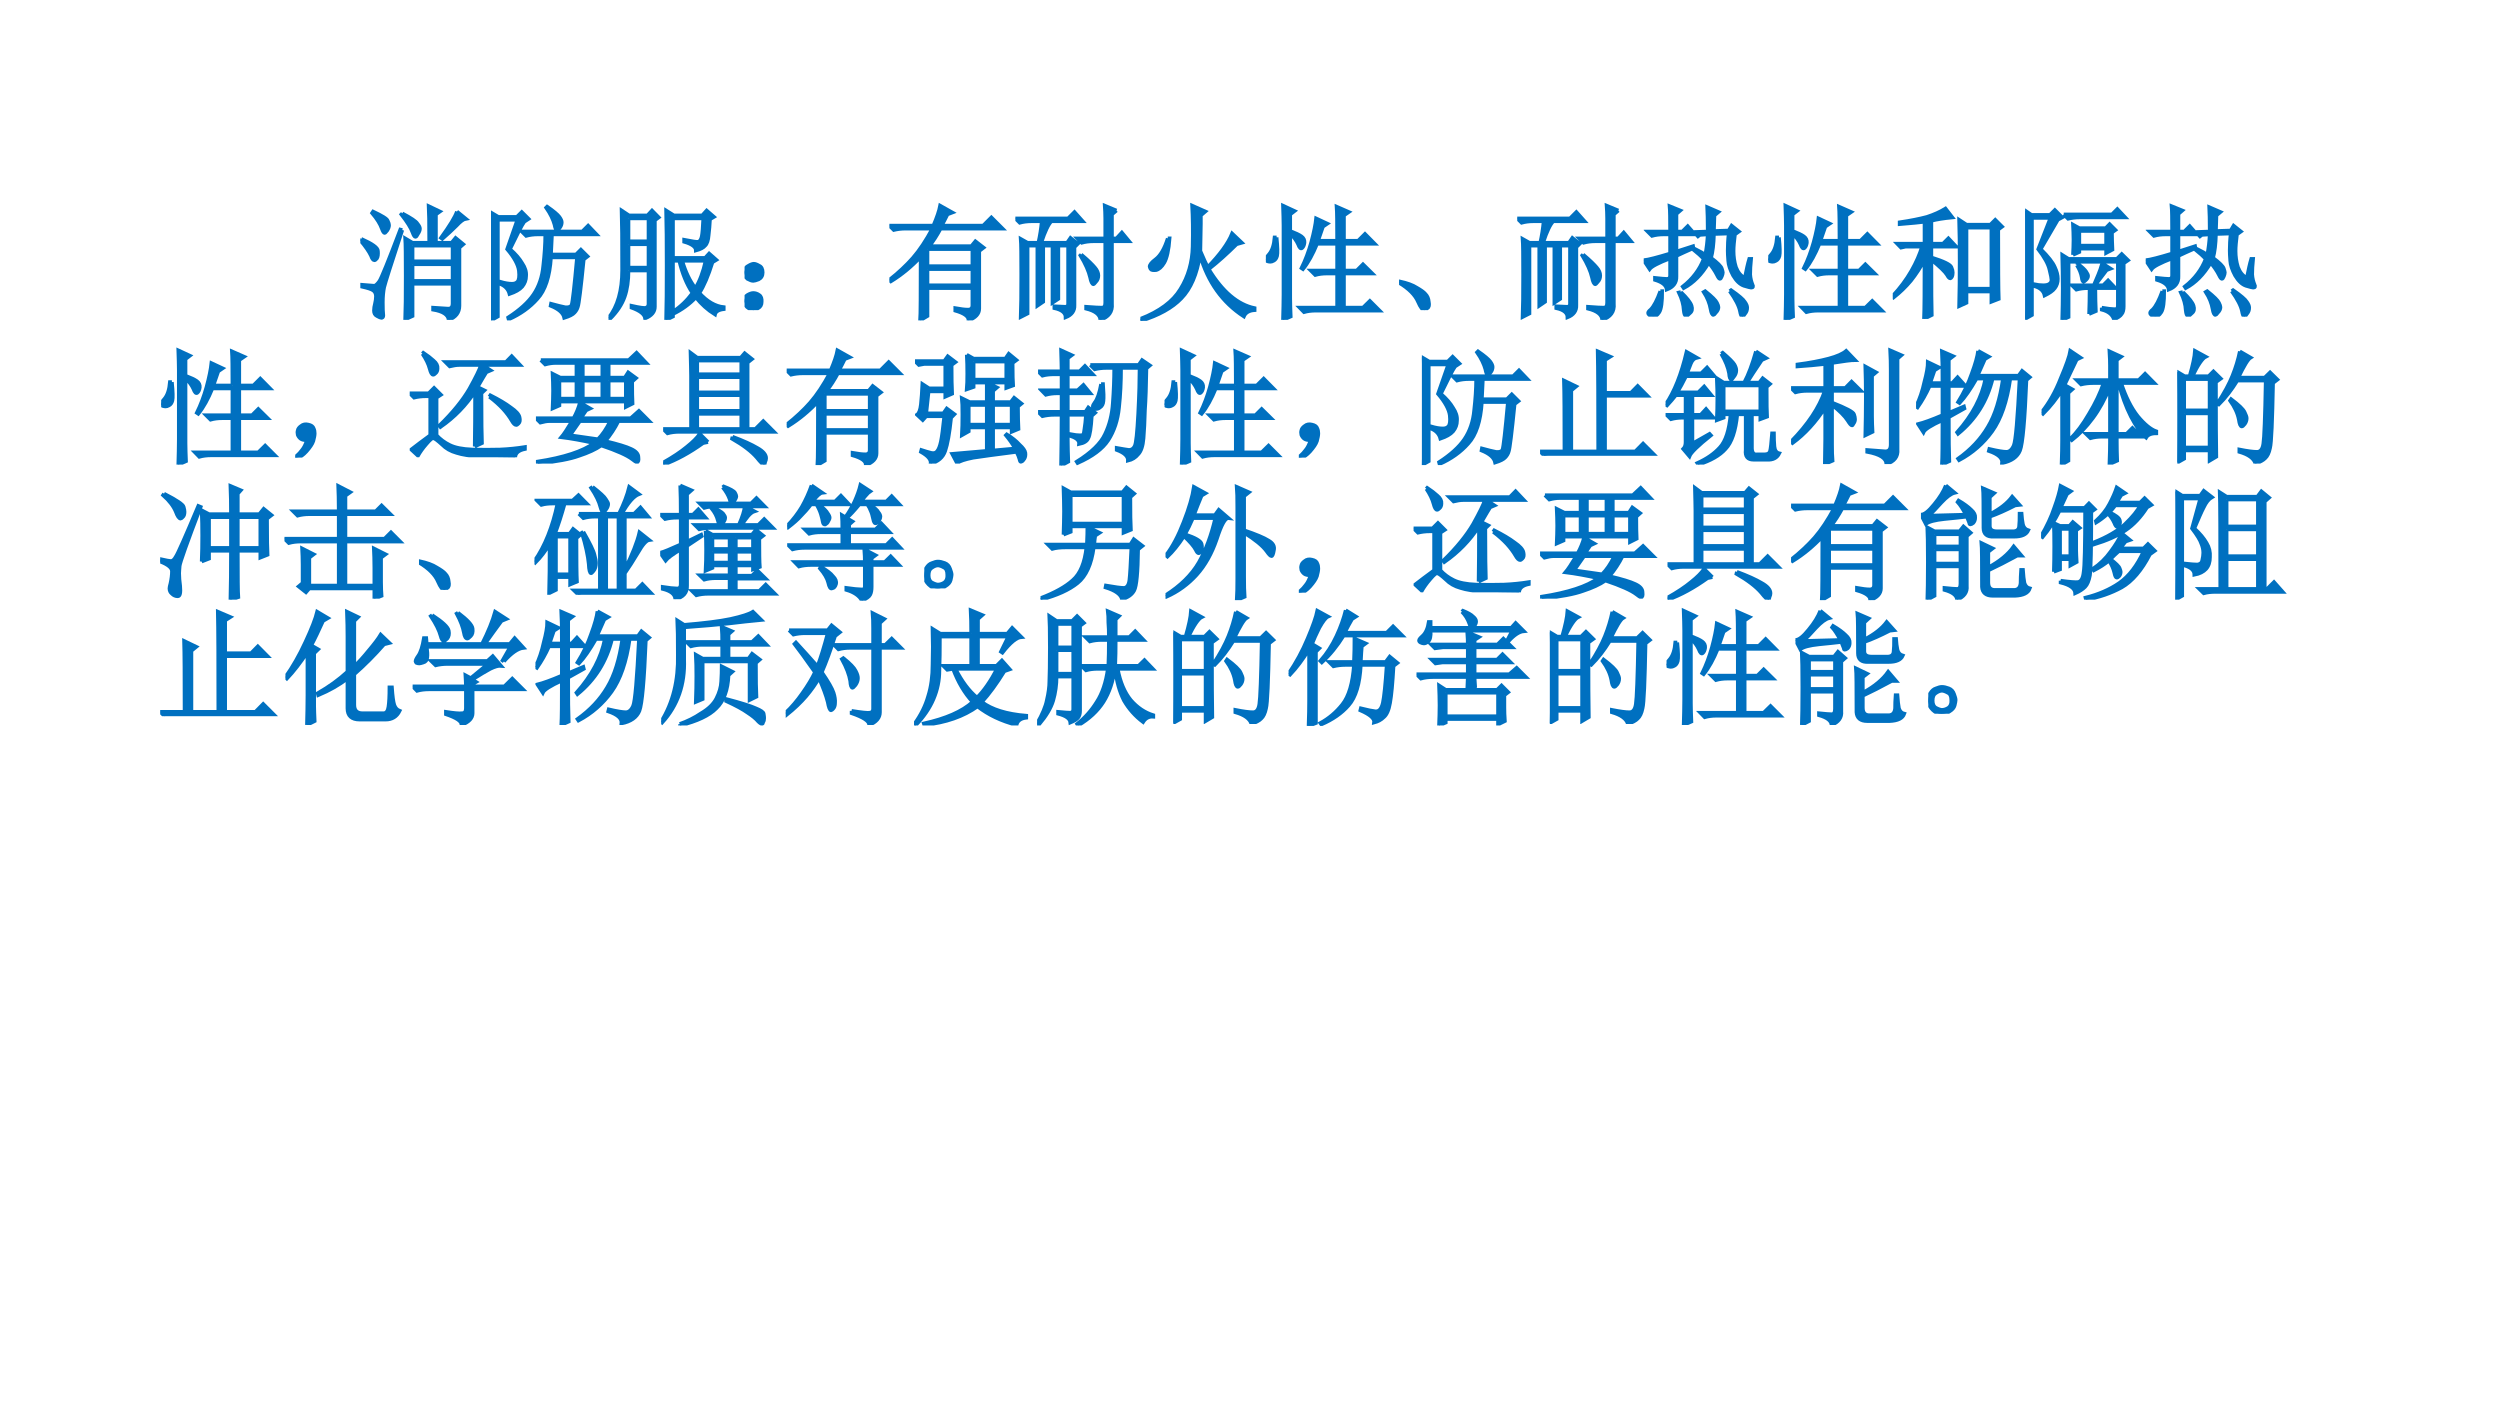 <?xml version="1.0" encoding="UTF-8" standalone="no"?>
<!DOCTYPE svg PUBLIC "-//W3C//DTD SVG 1.1//EN" "http://www.w3.org/Graphics/SVG/1.1/DTD/svg11.dtd">
<svg xmlns="http://www.w3.org/2000/svg" xmlns:xlink="http://www.w3.org/1999/xlink" version="1.1" width="960pt" height="540pt" viewBox="0 0 960 540">
<rect x="0" y="0" width="960" height="540" fill="#333333" stroke="none"/>
<g enable-background="new">
<g>
<g id="Layer-1" data-name="Artifact">
<clipPath id="cp11">
<path transform="matrix(1,0,0,-1,0,540)" d="M 0 0 L 960 0 L 960 540 L 0 540 Z " fill-rule="evenodd"/>
</clipPath>
<g clip-path="url(#cp11)">
<path transform="matrix(1,0,0,-1,0,540)" d="M 0 0 L 960 0 L 960 540 L 0 540 Z " fill="#ffffff" fill-rule="evenodd"/>
</g>
</g>
<g id="Layer-1" data-name="P">
<clipPath id="cp12">
<path transform="matrix(1,0,0,-1,0,540)" d="M 0 0 L 960 0 L 960 540 L 0 540 Z " fill-rule="evenodd"/>
</clipPath>
<g clip-path="url(#cp12)">
<symbol id="font_d_23b8">
<path d="M .551 .617 C .551 .779 .549 .876 .547 .91 L .637 .867 L .605 .844 L .605 .617 L .73 .617 L .762 .656 L .824 .605 L .793 .578 L .793 .113 C .793 .059 .764 .021 .707 0 C .702 .042 .66 .069 .582 .082 L .582 .098 C .637 .095 .677 .092 .703 .09 C .727 .09 .738 .104 .738 .133 L .738 .289 L .418 .289 L .418 .031 L .359 .004 C .362 .077 .363 .193 .363 .352 C .363 .51 .362 .611 .359 .652 L .418 .617 L .551 .617 M .336 .852 C .406 .815 .447 .788 .457 .77 C .47 .754 .477 .741 .477 .73 C .477 .717 .471 .703 .461 .688 C .453 .672 .447 .664 .441 .664 C .434 .664 .426 .676 .418 .699 C .405 .736 .375 .784 .328 .844 L .336 .852 M .773 .867 L .844 .809 C .826 .806 .801 .788 .77 .754 C .736 .72 .698 .685 .656 .648 L .645 .656 C .715 .753 .758 .823 .773 .867 M .418 .445 L .418 .312 L .738 .312 L .738 .445 L .418 .445 M .418 .594 L .418 .469 L .738 .469 L .738 .594 L .418 .594 M .336 .719 C .247 .448 .199 .296 .191 .262 C .184 .228 .18 .188 .18 .141 C .18 .094 .181 .059 .184 .035 C .184 .022 .178 .016 .168 .016 C .163 .016 .151 .021 .133 .031 C .117 .039 .109 .053 .109 .074 C .109 .092 .112 .111 .117 .129 C .122 .15 .125 .169 .125 .188 C .125 .208 .118 .224 .105 .234 C .092 .245 .061 .255 .012 .266 L .012 .281 C .069 .276 .103 .273 .113 .273 C .124 .276 .137 .288 .152 .309 C .168 .332 .224 .47 .32 .723 L .336 .719 M .008 .648 C .096 .609 .141 .577 .141 .551 C .143 .525 .141 .505 .133 .492 C .125 .482 .118 .477 .113 .477 C .103 .477 .094 .488 .086 .512 C .07 .546 .042 .587 0 .637 L .008 .648 M .102 .867 C .174 .833 .214 .809 .219 .793 C .227 .777 .23 .766 .23 .758 C .23 .745 .225 .73 .215 .715 C .204 .702 .198 .695 .195 .695 C .188 .695 .18 .707 .172 .73 C .159 .767 .133 .809 .094 .855 L .102 .867 Z "/>
</symbol>
<symbol id="font_d_4c62">
<path d="M 0 0 C .003 .078 .004 .219 .004 .422 C .004 .628 .003 .775 0 .863 L .059 .828 L .207 .828 L .246 .867 L .301 .812 L .266 .789 C .247 .763 .21 .69 .152 .57 C .197 .531 .229 .493 .25 .457 C .273 .423 .284 .389 .281 .355 C .281 .324 .271 .296 .25 .27 C .229 .246 .195 .227 .148 .211 C .138 .25 .112 .277 .07 .293 L .074 .309 C .111 .298 .142 .293 .168 .293 C .186 .293 .201 .298 .211 .309 C .224 .322 .228 .352 .223 .398 C .217 .445 .186 .503 .129 .57 L .211 .805 L .055 .805 L .055 .031 L 0 0 M .742 .488 C .719 .257 .703 .13 .695 .109 C .69 .091 .681 .076 .668 .062 C .655 .047 .628 .033 .586 .02 C .578 .059 .542 .091 .477 .117 L .48 .133 C .527 .12 .565 .111 .594 .105 C .622 .103 .639 .109 .645 .125 C .652 .143 .667 .27 .688 .504 L .48 .504 C .47 .35 .434 .24 .371 .172 C .311 .104 .234 .049 .141 .008 L .137 .023 C .23 .083 .298 .145 .34 .207 C .384 .272 .41 .349 .418 .438 C .428 .526 .434 .609 .434 .688 L .375 .688 C .341 .688 .31 .684 .281 .676 L .246 .711 L .73 .711 L .777 .758 L .844 .688 L .488 .688 C .486 .646 .483 .592 .48 .527 L .68 .527 L .719 .566 L .773 .512 L .742 .488 M .449 .91 C .501 .874 .534 .846 .547 .828 C .56 .81 .566 .796 .566 .785 C .566 .77 .561 .755 .551 .742 C .54 .729 .533 .723 .527 .723 C .52 .723 .513 .737 .508 .766 C .497 .807 .475 .853 .441 .902 L .449 .91 Z "/>
</symbol>
<symbol id="font_d_1d3d">
<path d="M .16 .812 L .16 .629 L .32 .629 L .32 .812 L .16 .812 M .16 .605 L .16 .418 L .32 .418 L .32 .605 L .16 .605 M .16 .395 C .16 .314 .15 .243 .129 .184 C .108 .124 .069 .065 .012 .008 L 0 .016 C .073 .107 .109 .234 .109 .398 C .109 .635 .108 .794 .105 .875 L .164 .836 L .312 .836 L .348 .875 L .402 .82 L .371 .797 L .371 .105 C .371 .064 .345 .033 .293 .012 C .288 .046 .251 .074 .184 .098 L .184 .113 C .251 .098 .29 .092 .301 .098 C .314 .103 .32 .113 .32 .129 L .32 .395 L .16 .395 M .516 .473 L .516 .066 C .576 .105 .628 .155 .672 .215 C .625 .285 .59 .371 .566 .473 L .516 .473 M .832 .461 C .798 .352 .763 .27 .727 .215 C .789 .147 .854 .109 .922 .102 L .922 .086 C .88 .081 .857 .066 .852 .043 C .794 .079 .743 .125 .699 .18 C .647 .125 .586 .081 .516 .047 L .516 .027 L .461 0 C .464 .107 .465 .251 .465 .434 C .465 .618 .464 .766 .461 .875 L .523 .836 L .75 .836 L .785 .875 L .844 .824 L .812 .805 C .81 .76 .806 .717 .801 .676 C .798 .637 .789 .609 .773 .594 C .76 .578 .736 .565 .699 .555 C .699 .583 .668 .607 .605 .625 L .605 .641 C .671 .628 .708 .622 .719 .625 C .732 .63 .741 .645 .746 .668 C .751 .694 .755 .742 .758 .812 L .516 .812 L .516 .496 L .773 .496 L .805 .531 L .863 .48 L .832 .461 M .59 .473 C .616 .384 .651 .311 .695 .254 C .729 .309 .757 .382 .777 .473 L .59 .473 Z "/>
</symbol>
<symbol id="font_d_2d6">
<path d="M .117 .121 C .133 .111 .139 .092 .137 .066 C .137 .043 .128 .026 .109 .016 C .091 .005 .078 0 .07 0 C .062 0 .049 .005 .031 .016 C .013 .026 .003 .044 0 .07 C 0 .096 .008 .113 .023 .121 C .042 .132 .057 .137 .07 .137 C .086 .137 .102 .132 .117 .121 M .117 .355 C .135 .348 .145 .329 .145 .301 C .145 .275 .134 .257 .113 .246 C .092 .238 .078 .234 .07 .234 C .057 .234 .042 .24 .023 .25 C .008 .263 0 .281 0 .305 C .003 .331 .013 .348 .031 .355 C .049 .366 .064 .371 .074 .371 C .085 .371 .099 .366 .117 .355 Z "/>
</symbol>
<use xlink:href="#font_d_23b8" transform="matrix(48,0,0,-48,138.363,122.84)" fill="#0070c0"/>
<use xlink:href="#font_d_4c62" transform="matrix(48,0,0,-48,188.545,123.028)" fill="#0070c0"/>
<use xlink:href="#font_d_1d3d" transform="matrix(48,0,0,-48,233.665,122.84)" fill="#0070c0"/>
<use xlink:href="#font_d_2d6" transform="matrix(48,0,0,-48,285.91,119.09)" fill="#0070c0"/>
<use xlink:href="#font_d_23b8" stroke-width=".029" stroke-linecap="butt" stroke-miterlimit="10" stroke-linejoin="miter" transform="matrix(48,0,0,-48,138.363,122.84)" fill="none" stroke="#0070c0"/>
<use xlink:href="#font_d_4c62" stroke-width=".029" stroke-linecap="butt" stroke-miterlimit="10" stroke-linejoin="miter" transform="matrix(48,0,0,-48,188.545,123.028)" fill="none" stroke="#0070c0"/>
<use xlink:href="#font_d_1d3d" stroke-width=".029" stroke-linecap="butt" stroke-miterlimit="10" stroke-linejoin="miter" transform="matrix(48,0,0,-48,233.665,122.84)" fill="none" stroke="#0070c0"/>
<use xlink:href="#font_d_2d6" stroke-width=".029" stroke-linecap="butt" stroke-miterlimit="10" stroke-linejoin="miter" transform="matrix(48,0,0,-48,285.91,119.09)" fill="none" stroke="#0070c0"/>
</g>
</g>
<g id="Layer-1" data-name="P">
<clipPath id="cp14">
<path transform="matrix(1,0,0,-1,0,540)" d="M 0 0 L 960 0 L 960 540 L 0 540 Z " fill-rule="evenodd"/>
</clipPath>
<g clip-path="url(#cp14)">
<symbol id="font_d_1d39">
<path d="M .305 .57 L .305 .434 L .664 .434 L .664 .57 L .305 .57 M .305 .41 L .305 .281 L .664 .281 L .664 .41 L .305 .41 M .527 .098 C .572 .09 .605 .086 .629 .086 C .652 .086 .664 .098 .664 .121 L .664 .258 L .305 .258 L .305 .035 L .246 0 C .249 .044 .25 .214 .25 .508 C .177 .43 .098 .365 .012 .312 L 0 .324 C .073 .382 .135 .44 .188 .5 C .242 .562 .294 .641 .344 .734 L .129 .734 C .095 .734 .064 .73 .035 .723 L 0 .758 L .352 .758 C .38 .823 .398 .876 .406 .918 L .504 .863 L .465 .848 C .447 .811 .431 .781 .418 .758 L .75 .758 L .816 .824 L .906 .734 L .41 .734 C .382 .682 .352 .635 .32 .594 L .656 .594 L .688 .633 L .754 .582 L .719 .555 L .719 .094 C .719 .052 .69 .021 .633 0 C .635 .031 .6 .057 .527 .078 L .527 .098 Z "/>
</symbol>
<symbol id="font_d_3640">
<path d="M .527 .523 C .582 .477 .618 .441 .637 .418 C .655 .397 .664 .376 .664 .355 C .664 .335 .658 .318 .645 .305 C .634 .292 .628 .285 .625 .285 C .615 .285 .605 .303 .598 .34 C .587 .389 .561 .448 .52 .516 L .527 .523 M .809 .875 L .773 .844 L .773 .652 L .809 .652 L .852 .699 L .91 .629 L .773 .629 L .773 .129 C .779 .066 .747 .023 .68 0 C .677 .042 .639 .072 .566 .09 L .566 .105 C .632 .1 .673 .098 .691 .098 C .71 .098 .719 .111 .719 .137 L .719 .629 L .625 .629 C .591 .629 .56 .625 .531 .617 L .496 .652 L .719 .652 L .719 .812 C .719 .849 .717 .883 .715 .914 L .809 .875 M .043 .023 C .046 .099 .047 .212 .047 .363 C .047 .514 .046 .609 .043 .648 L .098 .617 L .184 .617 C .197 .674 .206 .732 .211 .789 L .129 .789 C .095 .789 .064 .785 .035 .777 L 0 .812 L .422 .812 L .473 .863 L .539 .789 L .289 .789 C .266 .768 .238 .711 .207 .617 L .414 .617 L .441 .656 L .5 .609 L .473 .582 L .473 .117 C .475 .073 .452 .04 .402 .02 C .402 .056 .372 .081 .312 .094 L .312 .109 C .357 .107 .385 .105 .398 .105 C .414 .105 .422 .113 .422 .129 L .422 .594 L .344 .594 L .344 .168 L .297 .137 L .297 .594 L .223 .594 L .223 .145 L .176 .113 L .176 .594 L .098 .594 L .098 .051 L .043 .023 Z "/>
</symbol>
<symbol id="font_d_269b">
<path d="M .219 .66 L .234 .66 C .227 .566 .212 .501 .191 .465 C .171 .431 .148 .411 .125 .406 C .102 .404 .087 .406 .082 .414 C .077 .424 .074 .431 .074 .434 C .074 .449 .09 .469 .121 .492 C .16 .521 .193 .577 .219 .66 M .484 .777 L .48 .559 C .507 .496 .526 .453 .539 .43 C .635 .529 .701 .618 .734 .699 L .812 .625 L .77 .613 C .694 .538 .62 .471 .547 .414 C .656 .234 .779 .13 .914 .102 L .914 .086 C .87 .083 .841 .066 .828 .035 C .656 .147 .539 .311 .477 .527 C .453 .374 .404 .258 .328 .18 C .255 .104 .147 .044 .004 0 L 0 .016 C .154 .076 .26 .155 .32 .254 C .383 .355 .415 .469 .418 .594 C .421 .721 .419 .831 .414 .922 L .52 .875 L .484 .844 L .484 .777 Z "/>
</symbol>
<symbol id="font_d_1657">
<path d="M .57 .633 C .57 .773 .569 .865 .566 .906 L .664 .863 L .625 .836 L .625 .633 L .738 .633 L .793 .688 L .871 .609 L .625 .609 L .625 .395 L .727 .395 L .777 .445 L .852 .371 L .625 .371 L .625 .098 L .777 .098 L .832 .152 L .91 .074 L .398 .074 C .365 .074 .333 .07 .305 .062 L .27 .098 L .57 .098 L .57 .371 L .488 .371 C .454 .371 .423 .367 .395 .359 L .359 .395 L .57 .395 L .57 .609 L .41 .609 C .376 .526 .339 .458 .297 .406 L .285 .414 C .316 .477 .342 .546 .363 .621 C .384 .699 .397 .763 .402 .812 L .492 .77 L .457 .746 L .418 .633 L .57 .633 M .086 .66 C .094 .582 .095 .533 .09 .512 C .085 .493 .076 .48 .062 .473 C .052 .467 .043 .465 .035 .465 C .03 .465 .022 .466 .012 .469 C .004 .474 0 .478 0 .48 C 0 .491 .009 .507 .027 .527 C .051 .556 .065 .6 .07 .66 L .086 .66 M .195 .711 C .237 .695 .267 .681 .285 .668 C .303 .655 .311 .638 .309 .617 C .306 .596 .299 .582 .289 .574 C .279 .566 .268 .577 .258 .605 C .245 .634 .224 .663 .195 .691 L .195 .172 C .195 .128 .197 .079 .199 .027 L .137 0 C .139 .076 .141 .143 .141 .203 L .141 .754 C .141 .798 .139 .852 .137 .914 L .23 .871 L .195 .844 L .195 .711 Z "/>
</symbol>
<symbol id="font_d_1c3">
<path d="M .152 .066 C .129 .121 .078 .172 0 .219 L .004 .23 C .064 .217 .109 .201 .141 .18 C .174 .161 .198 .145 .211 .129 C .227 .113 .236 .092 .238 .066 C .243 .04 .24 .023 .227 .016 C .216 .005 .208 0 .203 0 C .188 0 .171 .022 .152 .066 Z "/>
</symbol>
<symbol id="font_d_271d">
<path d="M .402 .677 L .512 .681 C .512 .772 .51 .837 .508 .876 L .598 .837 L .566 .81 C .564 .74 .562 .698 .562 .685 L .68 .689 L .703 .728 L .762 .681 L .73 .658 C .723 .603 .719 .559 .719 .525 C .719 .48 .725 .438 .738 .396 C .754 .354 .777 .326 .809 .31 C .822 .375 .833 .426 .844 .462 L .859 .462 C .854 .413 .852 .371 .852 .337 C .854 .306 .861 .279 .871 .255 C .879 .24 .875 .232 .859 .232 C .854 .232 .835 .237 .801 .247 C .77 .258 .741 .285 .715 .329 C .691 .374 .678 .413 .676 .447 C .673 .483 .672 .51 .672 .529 C .672 .57 .674 .616 .68 .665 L .562 .661 C .56 .581 .552 .517 .539 .47 C .591 .431 .62 .402 .625 .384 C .63 .368 .633 .358 .633 .353 C .633 .345 .63 .335 .625 .322 C .62 .309 .615 .302 .609 .302 C .604 .302 .596 .312 .586 .333 C .57 .365 .548 .397 .52 .431 C .465 .337 .398 .27 .32 .228 L .312 .24 C .391 .302 .447 .376 .48 .462 C .457 .486 .432 .508 .406 .529 L .414 .54 C .451 .522 .477 .507 .492 .493 C .503 .546 .509 .6 .512 .658 L .449 .654 L .434 .642 L .402 .677 M .688 .204 L .699 .212 C .762 .168 .798 .137 .809 .118 C .822 .1 .828 .085 .828 .072 C .828 .053 .823 .038 .812 .025 C .802 .009 .794 .001 .789 .001 C .781 .001 .775 .016 .77 .044 C .762 .086 .734 .139 .688 .204 M .211 .681 C .211 .783 .21 .85 .207 .884 L .293 .849 L .262 .822 L .262 .681 L .309 .681 L .352 .724 L .41 .658 L .262 .658 L .262 .521 C .293 .531 .337 .546 .395 .564 L .398 .548 C .339 .522 .293 .501 .262 .486 L .262 .322 C .264 .272 .238 .237 .184 .216 C .181 .25 .15 .276 .09 .294 L .09 .31 C .137 .305 .168 .302 .184 .302 C .202 .302 .211 .311 .211 .329 L .211 .466 C .117 .43 .062 .401 .047 .38 L 0 .451 C .039 .456 .109 .474 .211 .505 L .211 .658 L .16 .658 C .126 .658 .095 .654 .066 .646 L .031 .681 L .211 .681 M .133 .204 L .148 .204 C .148 .118 .141 .062 .125 .036 C .109 .01 .09 0 .066 .005 C .046 .01 .035 .018 .035 .029 C .035 .036 .042 .046 .055 .056 C .081 .082 .107 .132 .133 .204 M .297 .197 C .346 .15 .375 .113 .383 .087 C .391 .061 .387 .042 .371 .029 C .355 .013 .345 .005 .34 .005 C .329 .005 .323 .021 .32 .052 C .318 .096 .305 .143 .281 .193 L .297 .197 M .492 .204 C .547 .16 .578 .129 .586 .111 C .594 .095 .598 .083 .598 .076 C .598 .06 .591 .046 .578 .033 C .568 .02 .561 .013 .559 .013 C .548 .013 .54 .029 .535 .06 C .527 .107 .509 .152 .48 .197 L .492 .204 Z "/>
</symbol>
<symbol id="font_d_abc">
<path d="M .309 .473 C .309 .233 .31 .086 .312 .031 L .25 0 C .253 .078 .254 .236 .254 .473 C .223 .413 .186 .357 .145 .305 C .103 .255 .057 .211 .008 .172 L 0 .184 C .06 .249 .109 .315 .148 .383 C .188 .453 .216 .518 .234 .578 L .102 .578 L .066 .57 L .035 .602 L .254 .602 L .254 .777 C .217 .772 .151 .766 .055 .758 L .055 .773 C .143 .786 .216 .801 .273 .816 C .331 .835 .38 .857 .422 .883 L .477 .812 C .406 .805 .35 .796 .309 .785 L .309 .602 L .402 .602 L .445 .645 L .508 .578 L .309 .578 L .309 .492 C .408 .461 .461 .435 .469 .414 C .477 .396 .48 .382 .48 .371 C .48 .358 .478 .346 .473 .336 C .467 .328 .464 .324 .461 .324 C .453 .324 .444 .333 .434 .352 C .418 .378 .376 .418 .309 .473 M .844 .715 C .844 .421 .845 .236 .848 .16 L .789 .137 L .789 .219 L .59 .219 L .59 .129 L .531 .102 C .534 .216 .535 .337 .535 .465 C .535 .595 .534 .704 .531 .793 L .59 .754 L .781 .754 L .82 .793 L .875 .738 L .844 .715 M .59 .73 L .59 .242 L .789 .242 L .789 .73 L .59 .73 Z "/>
</symbol>
<symbol id="font_d_4cc4">
<path d="M .414 .438 L .422 .449 C .456 .423 .478 .402 .488 .387 C .499 .371 .504 .359 .504 .352 C .504 .341 .499 .331 .488 .32 C .478 .31 .471 .305 .469 .305 C .461 .305 .456 .316 .453 .34 C .448 .371 .435 .404 .414 .438 M .617 .453 L .684 .41 L .652 .398 C .621 .357 .592 .319 .566 .285 L .555 .289 C .568 .318 .578 .342 .586 .363 C .596 .387 .607 .417 .617 .453 M .309 .844 L .695 .844 L .738 .887 L .801 .82 L .438 .82 C .404 .82 .372 .816 .344 .809 L .309 .844 M .512 .047 C .514 .107 .516 .176 .516 .254 L .504 .254 C .47 .254 .439 .25 .41 .242 L .375 .277 L .625 .277 L .664 .316 L .723 .254 L .562 .254 C .562 .178 .564 .117 .566 .07 L .512 .047 M .434 .711 L .434 .594 L .648 .594 L .648 .711 L .434 .711 M .383 .52 C .385 .561 .387 .602 .387 .641 C .387 .682 .385 .723 .383 .762 L .434 .734 L .645 .734 L .676 .766 L .723 .719 L .695 .699 C .695 .655 .697 .609 .699 .562 L .648 .535 L .648 .57 L .434 .57 L .434 .543 L .383 .52 M .613 .098 C .66 .09 .693 .086 .711 .086 C .732 .083 .742 .092 .742 .113 L .742 .465 L .348 .465 L .348 .023 L .297 0 C .299 .078 .301 .163 .301 .254 C .301 .345 .299 .434 .297 .52 L .348 .488 L .734 .488 L .773 .527 L .824 .477 L .789 .453 L .789 .109 C .789 .081 .784 .06 .773 .047 C .763 .031 .742 .017 .711 .004 C .698 .043 .665 .069 .613 .082 L .613 .098 M .004 .094 C .004 .576 .003 .836 0 .875 L .051 .84 L .199 .84 L .238 .879 L .297 .82 L .262 .801 L .125 .566 C .185 .507 .223 .458 .238 .422 C .254 .388 .262 .357 .262 .328 C .262 .299 .254 .275 .238 .254 C .223 .233 .195 .214 .156 .195 C .148 .232 .121 .257 .074 .27 L .074 .285 C .098 .28 .121 .277 .145 .277 C .168 .277 .185 .281 .195 .289 C .206 .297 .211 .307 .211 .32 C .211 .331 .206 .358 .195 .402 C .185 .447 .155 .501 .105 .566 L .203 .816 L .055 .816 L .055 .039 L 0 .008 L .004 .094 Z "/>
</symbol>
<use xlink:href="#font_d_1d39" transform="matrix(48,0,0,-48,341.522,123.028)" fill="#0070c0"/>
<use xlink:href="#font_d_3640" transform="matrix(48,0,0,-48,389.897,122.84)" fill="#0070c0"/>
<use xlink:href="#font_d_269b" transform="matrix(48,0,0,-48,437.902,123.215)" fill="#0070c0"/>
<use xlink:href="#font_d_1657" transform="matrix(48,0,0,-48,486.089,122.84)" fill="#0070c0"/>
<use xlink:href="#font_d_1c3" transform="matrix(48,0,0,-48,537.238,119.09)" fill="#0070c0"/>
<use xlink:href="#font_d_3640" transform="matrix(48,0,0,-48,582.617,122.84)" fill="#0070c0"/>
<use xlink:href="#font_d_271d" transform="matrix(48,0,0,-48,631.184,121.59)" fill="#0070c0"/>
<use xlink:href="#font_d_1657" transform="matrix(48,0,0,-48,679.001,122.84)" fill="#0070c0"/>
<use xlink:href="#font_d_abc" transform="matrix(48,0,0,-48,726.819,122.465)" fill="#0070c0"/>
<use xlink:href="#font_d_4cc4" transform="matrix(48,0,0,-48,777.636,122.84)" fill="#0070c0"/>
<use xlink:href="#font_d_271d" transform="matrix(48,0,0,-48,823.953,121.59)" fill="#0070c0"/>
<use xlink:href="#font_d_1d39" stroke-width=".029" stroke-linecap="butt" stroke-miterlimit="10" stroke-linejoin="miter" transform="matrix(48,0,0,-48,341.522,123.028)" fill="none" stroke="#0070c0"/>
<use xlink:href="#font_d_3640" stroke-width=".029" stroke-linecap="butt" stroke-miterlimit="10" stroke-linejoin="miter" transform="matrix(48,0,0,-48,389.897,122.84)" fill="none" stroke="#0070c0"/>
<use xlink:href="#font_d_269b" stroke-width=".029" stroke-linecap="butt" stroke-miterlimit="10" stroke-linejoin="miter" transform="matrix(48,0,0,-48,437.902,123.215)" fill="none" stroke="#0070c0"/>
<use xlink:href="#font_d_1657" stroke-width=".029" stroke-linecap="butt" stroke-miterlimit="10" stroke-linejoin="miter" transform="matrix(48,0,0,-48,486.089,122.84)" fill="none" stroke="#0070c0"/>
<use xlink:href="#font_d_1c3" stroke-width=".029" stroke-linecap="butt" stroke-miterlimit="10" stroke-linejoin="miter" transform="matrix(48,0,0,-48,537.238,119.09)" fill="none" stroke="#0070c0"/>
<use xlink:href="#font_d_3640" stroke-width=".029" stroke-linecap="butt" stroke-miterlimit="10" stroke-linejoin="miter" transform="matrix(48,0,0,-48,582.617,122.84)" fill="none" stroke="#0070c0"/>
<use xlink:href="#font_d_271d" stroke-width=".029" stroke-linecap="butt" stroke-miterlimit="10" stroke-linejoin="miter" transform="matrix(48,0,0,-48,631.184,121.59)" fill="none" stroke="#0070c0"/>
<use xlink:href="#font_d_1657" stroke-width=".029" stroke-linecap="butt" stroke-miterlimit="10" stroke-linejoin="miter" transform="matrix(48,0,0,-48,679.001,122.84)" fill="none" stroke="#0070c0"/>
<use xlink:href="#font_d_abc" stroke-width=".029" stroke-linecap="butt" stroke-miterlimit="10" stroke-linejoin="miter" transform="matrix(48,0,0,-48,726.819,122.465)" fill="none" stroke="#0070c0"/>
<use xlink:href="#font_d_4cc4" stroke-width=".029" stroke-linecap="butt" stroke-miterlimit="10" stroke-linejoin="miter" transform="matrix(48,0,0,-48,777.636,122.84)" fill="none" stroke="#0070c0"/>
<use xlink:href="#font_d_271d" stroke-width=".029" stroke-linecap="butt" stroke-miterlimit="10" stroke-linejoin="miter" transform="matrix(48,0,0,-48,823.953,121.59)" fill="none" stroke="#0070c0"/>
</g>
</g>
<g id="Layer-1" data-name="P">
<clipPath id="cp15">
<path transform="matrix(1,0,0,-1,0,540)" d="M 0 0 L 960 0 L 960 540 L 0 540 Z " fill-rule="evenodd"/>
</clipPath>
<g clip-path="url(#cp15)">
<symbol id="font_d_2c8">
<path d="M .055 .061 C .07 .079 .083 .105 .094 .139 C .07 .139 .053 .143 .043 .151 C .033 .159 .025 .169 .02 .182 C .017 .195 .017 .207 .02 .217 C .022 .23 .031 .242 .047 .253 C .062 .266 .082 .27 .105 .264 C .129 .259 .143 .249 .148 .233 C .154 .22 .156 .207 .156 .194 C .156 .178 .152 .158 .145 .132 C .137 .108 .118 .081 .09 .049 C .064 .021 .042 .005 .023 .003 C .008 0 0 0 0 .003 C 0 .005 .004 .009 .012 .014 C .027 .027 .042 .043 .055 .061 Z "/>
</symbol>
<symbol id="font_d_4608">
<path d="M .52 .086 C .522 .203 .523 .35 .523 .527 C .451 .415 .358 .32 .246 .242 L .238 .254 C .345 .358 .424 .456 .477 .547 C .529 .641 .56 .704 .57 .738 L .395 .738 C .374 .738 .349 .734 .32 .727 L .285 .762 L .77 .762 L .816 .809 L .883 .738 L .582 .738 L .648 .695 L .613 .68 C .603 .664 .579 .625 .543 .562 L .598 .535 L .574 .512 C .574 .29 .576 .158 .578 .113 L .52 .086 M .637 .484 L .645 .496 C .712 .462 .767 .43 .809 .398 C .85 .37 .874 .344 .879 .32 C .884 .297 .882 .28 .871 .27 C .863 .262 .857 .258 .852 .258 C .841 .258 .829 .27 .816 .293 C .798 .324 .775 .355 .746 .387 C .717 .418 .681 .451 .637 .484 M .102 .828 L .109 .836 C .141 .815 .168 .794 .191 .773 C .215 .753 .225 .732 .223 .711 C .223 .693 .217 .68 .207 .672 C .199 .664 .193 .66 .188 .66 C .177 .66 .168 .676 .16 .707 C .15 .746 .13 .786 .102 .828 M .215 .176 C .243 .145 .279 .118 .32 .098 C .362 .077 .422 .065 .5 .062 C .578 .06 .652 .06 .723 .062 C .793 .065 .859 .072 .922 .082 L .922 .066 C .872 .056 .846 .034 .844 0 C .729 0 .634 .003 .559 .008 C .483 .01 .422 .02 .375 .035 C .328 .048 .289 .07 .258 .102 C .224 .133 .202 .15 .191 .152 C .184 .158 .164 .142 .133 .105 C .104 .072 .082 .04 .066 .012 L .012 .062 C .053 .094 .104 .132 .164 .176 L .164 .488 L .129 .488 C .095 .488 .064 .484 .035 .477 L 0 .512 L .152 .512 L .195 .555 L .25 .5 L .215 .477 L .215 .176 Z "/>
</symbol>
<symbol id="font_d_3fb1">
<path d="M .375 .805 L .375 .688 L .531 .688 L .531 .805 L .375 .805 M .188 .664 L .188 .52 L .324 .52 L .324 .664 L .188 .664 M .375 .664 L .375 .52 L .531 .52 L .531 .664 L .375 .664 M .582 .664 L .582 .52 L .719 .52 L .719 .664 L .582 .664 M .039 .828 L .742 .828 L .805 .887 L .883 .805 L .582 .805 L .582 .688 L .711 .688 L .738 .73 L .801 .684 L .77 .656 C .77 .576 .771 .517 .773 .48 L .719 .453 L .719 .496 L .188 .496 L .188 .465 L .133 .441 C .135 .491 .137 .538 .137 .582 C .137 .629 .135 .674 .133 .719 L .195 .688 L .324 .688 L .324 .805 L .156 .805 C .13 .805 .103 .801 .074 .793 L .039 .828 M .352 .34 C .333 .314 .307 .276 .273 .227 C .331 .219 .405 .208 .496 .195 C .533 .232 .565 .28 .594 .34 L .352 .34 M .352 .488 L .434 .441 L .402 .426 C .389 .408 .375 .387 .359 .363 L .758 .363 L .824 .422 L .906 .34 L .66 .34 C .632 .283 .596 .229 .555 .18 C .656 .156 .725 .135 .762 .117 C .801 .099 .82 .077 .82 .051 C .823 .025 .819 .012 .809 .012 C .801 .012 .788 .02 .77 .035 C .73 .066 .648 .103 .523 .145 C .477 .113 .417 .086 .344 .062 C .273 .036 .164 .016 .016 0 L .012 .016 C .225 .049 .376 .099 .465 .164 C .371 .185 .284 .201 .203 .211 C .221 .232 .25 .275 .289 .34 L .109 .34 C .089 .34 .064 .336 .035 .328 L 0 .363 L .301 .363 C .324 .405 .341 .447 .352 .488 Z "/>
</symbol>
<symbol id="font_d_7a7">
<path d="M .359 .18 L .32 .172 C .211 .094 .105 .036 .004 0 L 0 .016 C .078 .06 .141 .102 .188 .141 C .237 .18 .272 .215 .293 .246 L .359 .18 M .555 .223 C .641 .191 .707 .161 .754 .133 C .801 .107 .824 .079 .824 .051 C .824 .043 .822 .033 .816 .02 C .814 .007 .811 0 .809 0 C .798 0 .779 .018 .75 .055 C .708 .104 .642 .155 .551 .207 L .555 .223 M .273 .832 L .273 .723 L .625 .723 L .625 .832 L .273 .832 M .273 .699 L .273 .578 L .625 .578 L .625 .699 L .273 .699 M .273 .555 L .273 .43 L .625 .43 L .625 .555 L .273 .555 M .273 .406 L .273 .285 L .625 .285 L .625 .406 L .273 .406 M .223 .711 C .223 .75 .221 .811 .219 .895 L .273 .855 L .621 .855 L .652 .891 L .711 .844 L .676 .816 L .676 .285 L .738 .285 L .801 .348 L .887 .262 L .129 .262 C .095 .262 .064 .258 .035 .25 L 0 .285 L .223 .285 L .223 .711 Z "/>
</symbol>
<symbol id="font_d_156a">
<path d="M .469 .816 L .469 .672 L .73 .672 L .73 .816 L .469 .816 M .43 .469 L .43 .312 L .574 .312 L .574 .469 L .43 .469 M .625 .469 L .625 .312 L .773 .312 L .773 .469 L .625 .469 M .414 .871 L .469 .84 L .723 .84 L .75 .879 L .812 .828 L .781 .805 C .781 .711 .783 .651 .785 .625 L .73 .605 L .73 .648 L .574 .648 L .656 .609 L .625 .582 L .625 .492 L .766 .492 L .793 .527 L .852 .48 L .824 .457 C .824 .376 .826 .316 .828 .277 L .773 .254 L .773 .289 L .625 .289 L .625 .105 C .693 .111 .751 .116 .801 .121 C .78 .158 .755 .193 .727 .227 L .734 .234 C .776 .208 .81 .181 .836 .152 C .865 .126 .88 .104 .883 .086 C .885 .068 .883 .052 .875 .039 C .867 .026 .859 .018 .852 .016 C .844 .01 .839 .017 .836 .035 C .831 .053 .823 .073 .812 .094 C .646 .073 .53 .057 .465 .047 C .4 .034 .357 .02 .336 .004 L .297 .078 C .383 .086 .475 .094 .574 .102 L .574 .289 L .43 .289 L .43 .258 L .375 .227 C .378 .276 .379 .331 .379 .391 C .379 .453 .378 .497 .375 .523 L .438 .492 L .574 .492 L .574 .648 L .469 .648 L .469 .613 L .414 .594 C .417 .628 .418 .669 .418 .719 C .418 .771 .417 .822 .414 .871 M 0 .82 L .234 .82 L .262 .859 L .324 .812 L .293 .789 C .293 .688 .294 .611 .297 .559 L .242 .535 L .242 .578 L .109 .578 L .09 .402 L .227 .402 L .254 .441 L .316 .395 L .289 .367 C .276 .242 .26 .154 .242 .102 C .224 .049 .185 .016 .125 0 C .13 .031 .104 .062 .047 .094 L .051 .109 C .082 .099 .108 .091 .129 .086 C .15 .081 .165 .085 .176 .098 C .189 .113 .199 .139 .207 .176 C .215 .215 .224 .283 .234 .379 L .09 .379 L .062 .348 L .016 .391 C .031 .401 .042 .428 .047 .473 C .052 .52 .056 .574 .059 .637 L .113 .602 L .242 .602 L .242 .797 L .074 .797 L .031 .789 L 0 .82 Z "/>
</symbol>
<symbol id="font_d_4e17">
<path d="M .504 .652 L .52 .652 C .525 .587 .526 .542 .523 .516 C .521 .492 .512 .475 .496 .465 C .483 .454 .47 .451 .457 .453 C .444 .458 .438 .465 .438 .473 C .438 .48 .443 .491 .453 .504 C .474 .53 .491 .579 .504 .652 M .418 .805 L .805 .805 L .832 .844 L .895 .801 L .867 .777 C .865 .639 .861 .527 .855 .441 C .853 .355 .849 .281 .844 .219 C .839 .156 .824 .113 .801 .09 C .78 .064 .753 .047 .719 .039 C .721 .073 .691 .102 .629 .125 L .629 .141 C .673 .133 .706 .128 .727 .125 C .747 .125 .763 .135 .773 .156 C .784 .177 .793 .263 .801 .414 C .809 .568 .812 .69 .812 .781 L .664 .781 C .664 .672 .659 .566 .648 .465 C .638 .363 .609 .276 .562 .203 C .516 .133 .434 .072 .316 .02 L .309 .031 C .426 .104 .501 .177 .535 .25 C .572 .326 .592 .409 .598 .5 C .605 .594 .609 .688 .609 .781 L .547 .781 C .513 .781 .482 .777 .453 .77 L .418 .805 M .184 0 C .186 .13 .188 .266 .188 .406 L .129 .406 C .095 .406 .064 .402 .035 .395 L 0 .43 L .188 .43 L .188 .578 L .156 .578 C .122 .578 .091 .574 .062 .566 L .027 .602 L .188 .602 L .188 .73 L .129 .73 C .095 .73 .064 .727 .035 .719 L 0 .754 L .188 .754 C .188 .79 .186 .846 .184 .922 L .27 .883 L .238 .859 L .238 .754 L .332 .754 L .375 .797 L .438 .73 L .238 .73 L .238 .602 L .316 .602 L .363 .645 L .418 .578 L .238 .578 L .238 .43 L .379 .43 L .402 .465 L .457 .422 L .43 .398 C .424 .302 .415 .242 .402 .219 C .392 .195 .367 .18 .328 .172 C .331 .198 .31 .219 .266 .234 L .266 .25 C .292 .245 .315 .242 .336 .242 C .346 .242 .354 .243 .359 .246 C .365 .251 .368 .267 .371 .293 C .376 .322 .38 .359 .383 .406 L .238 .406 L .238 .199 C .238 .147 .24 .091 .242 .031 L .184 0 Z "/>
</symbol>
<symbol id="font_d_2192">
<path d="M .465 .035 C .465 .436 .464 .703 .461 .836 L .562 .793 L .52 .766 L .52 .504 L .727 .504 L .781 .559 L .859 .48 L .52 .48 L .52 .035 L .762 .035 L .824 .098 L .91 .012 L .129 .012 C .095 .012 .064 .008 .035 0 L 0 .035 L .195 .035 C .195 .322 .194 .51 .191 .602 L .289 .555 L .25 .523 L .25 .035 L .465 .035 Z "/>
</symbol>
<symbol id="font_d_4b40">
<path d="M .465 .633 L .465 .426 L .758 .426 L .758 .633 L .465 .633 M .445 .887 L .457 .895 C .509 .85 .54 .819 .551 .801 C .561 .783 .566 .767 .566 .754 C .566 .736 .56 .719 .547 .703 C .536 .688 .53 .68 .527 .68 C .517 .68 .51 .697 .508 .73 C .5 .777 .479 .829 .445 .887 M .723 .906 L .805 .852 L .77 .836 C .717 .758 .678 .698 .652 .656 L .75 .656 L .777 .691 L .836 .645 L .809 .621 C .809 .491 .81 .411 .812 .383 L .758 .363 L .758 .402 L .691 .402 L .691 .145 C .689 .098 .703 .077 .734 .082 L .793 .082 C .816 .082 .831 .091 .836 .109 C .841 .128 .846 .174 .852 .25 L .867 .25 C .867 .211 .868 .176 .871 .145 C .874 .113 .887 .095 .91 .09 C .892 .053 .859 .036 .812 .039 L .703 .039 C .656 .039 .635 .065 .641 .117 L .641 .402 L .574 .402 C .561 .27 .53 .177 .48 .125 C .434 .073 .361 .031 .262 0 L .254 .012 C .329 .046 .389 .087 .434 .137 C .48 .186 .509 .275 .52 .402 L .465 .402 L .465 .375 L .41 .355 C .413 .421 .414 .477 .414 .523 C .414 .57 .413 .626 .41 .691 L .465 .656 L .629 .656 C .663 .719 .694 .802 .723 .906 M .215 .168 L .352 .246 L .363 .234 C .259 .151 .202 .095 .191 .066 L .141 .125 C .154 .138 .16 .156 .16 .18 L .16 .375 L .137 .375 C .103 .375 .072 .371 .043 .363 L .008 .398 L .16 .398 L .16 .555 L .082 .555 C .064 .531 .04 .504 .012 .473 L 0 .48 C .07 .582 .126 .723 .168 .902 L .25 .855 C .229 .85 .214 .835 .203 .809 C .193 .783 .182 .757 .172 .73 L .285 .73 L .332 .777 L .391 .707 L .164 .707 C .138 .655 .115 .612 .094 .578 L .262 .578 L .309 .625 L .367 .555 L .215 .555 L .215 .398 L .281 .398 L .324 .445 L .383 .375 L .215 .375 L .215 .168 Z "/>
</symbol>
<symbol id="font_d_859">
<path d="M .27 0 C .272 .099 .273 .165 .273 .199 L .273 .453 C .198 .336 .111 .241 .012 .168 L 0 .18 C .135 .318 .225 .453 .27 .586 L .129 .586 C .095 .586 .064 .582 .035 .574 L 0 .609 L .273 .609 L .273 .801 C .201 .793 .126 .786 .051 .781 L .051 .797 C .15 .81 .233 .826 .301 .844 C .368 .862 .415 .883 .441 .906 L .512 .832 C .483 .832 .422 .824 .328 .809 L .328 .609 L .434 .609 L .484 .66 L .559 .586 L .328 .586 L .328 .492 C .44 .448 .499 .417 .504 .398 C .509 .383 .512 .37 .512 .359 C .512 .346 .508 .335 .5 .324 C .495 .314 .491 .309 .488 .309 C .48 .309 .469 .322 .453 .348 C .43 .384 .388 .426 .328 .473 L .328 .156 C .328 .104 .329 .061 .332 .027 L .27 0 M .648 .707 L .648 .383 C .648 .339 .65 .297 .652 .258 L .594 .23 C .596 .324 .598 .424 .598 .531 C .598 .638 .596 .721 .594 .781 L .68 .734 L .648 .707 M .797 .75 C .797 .802 .796 .855 .793 .91 L .883 .871 L .852 .844 L .852 .117 C .857 .06 .827 .021 .762 0 C .762 .047 .711 .079 .609 .098 L .609 .113 C .68 .108 .728 .104 .754 .102 C .783 .102 .797 .12 .797 .156 L .797 .75 Z "/>
</symbol>
<symbol id="font_d_2899">
<path d="M .496 .91 L .582 .863 L .551 .844 C .533 .802 .513 .758 .492 .711 L .82 .711 L .848 .75 L .91 .699 L .883 .676 C .87 .355 .853 .168 .832 .113 C .811 .061 .763 .027 .688 .012 C .693 .051 .658 .083 .582 .109 L .586 .125 C .654 .109 .699 .102 .723 .102 C .746 .102 .766 .118 .781 .152 C .797 .189 .812 .367 .828 .688 L .754 .688 C .728 .505 .68 .365 .609 .266 C .539 .169 .451 .092 .344 .035 L .336 .047 C .438 .12 .517 .204 .574 .301 C .632 .397 .672 .526 .695 .688 L .613 .688 C .569 .508 .477 .361 .336 .246 L .328 .258 C .451 .396 .526 .539 .555 .688 L .484 .688 C .435 .602 .389 .536 .348 .492 L .336 .5 C .383 .576 .419 .651 .445 .727 C .474 .805 .491 .866 .496 .91 M .262 .414 L .383 .465 L .387 .449 L .262 .379 C .262 .21 .263 .092 .266 .027 L .207 0 C .21 .055 .211 .173 .211 .355 C .12 .314 .069 .281 .059 .258 L .016 .324 C .06 .335 .125 .358 .211 .395 L .211 .629 L .109 .629 C .081 .566 .048 .509 .012 .457 L 0 .465 C .029 .525 .051 .59 .066 .66 C .085 .73 .094 .784 .094 .82 L .184 .777 L .148 .754 C .138 .725 .126 .691 .113 .652 L .211 .652 C .211 .777 .21 .862 .207 .906 L .297 .867 L .262 .84 L .262 .652 L .289 .652 L .332 .699 L .395 .629 L .262 .629 L .262 .414 Z "/>
</symbol>
<symbol id="font_d_583">
<path d="M .16 0 C .163 .083 .164 .148 .164 .195 L .164 .598 C .122 .53 .072 .466 .012 .406 L 0 .418 C .06 .493 .111 .583 .152 .688 C .197 .794 .223 .868 .23 .91 L .312 .855 L .281 .84 C .24 .754 .207 .686 .184 .637 L .246 .602 L .215 .574 L .215 .031 L .16 0 M .602 .184 C .602 .134 .603 .083 .605 .031 L .543 .004 C .546 .087 .547 .143 .547 .172 L .547 .223 L .484 .223 C .451 .223 .419 .219 .391 .211 L .355 .246 L .547 .246 L .547 .621 C .508 .525 .462 .441 .41 .371 C .358 .301 .302 .242 .242 .195 L .23 .207 C .28 .254 .329 .32 .379 .406 C .431 .492 .47 .574 .496 .652 L .41 .652 C .376 .652 .345 .648 .316 .641 L .281 .676 L .547 .676 L .547 .793 C .547 .819 .546 .857 .543 .906 L .637 .863 L .602 .836 L .602 .676 L .777 .676 L .828 .727 L .902 .652 L .637 .652 C .673 .543 .717 .454 .77 .387 C .824 .322 .874 .281 .918 .266 L .918 .25 C .876 .25 .849 .238 .836 .215 C .799 .243 .759 .299 .715 .383 C .673 .466 .641 .556 .617 .652 L .602 .652 L .602 .246 L .68 .246 L .727 .293 L .797 .223 L .602 .223 L .602 .184 Z "/>
</symbol>
<symbol id="font_d_2cb4">
<path d="M .055 .676 L .055 .426 L .258 .426 L .258 .676 L .055 .676 M .055 .402 L .055 .129 L .258 .129 L .258 .402 L .055 .402 M .309 .652 C .309 .348 .31 .148 .312 .055 L .258 .023 L .258 .105 L .055 .105 L .055 .039 L 0 .008 C .003 .13 .004 .251 .004 .371 C .004 .493 .003 .615 0 .734 L .059 .699 L .098 .699 C .124 .788 .138 .855 .141 .902 L .227 .855 C .201 .842 .165 .79 .121 .699 L .25 .699 L .289 .738 L .348 .68 L .309 .652 M .5 .898 L .586 .848 C .565 .835 .533 .781 .488 .688 L .699 .688 L .742 .73 L .801 .672 L .766 .645 C .76 .34 .753 .167 .742 .125 C .734 .086 .721 .059 .703 .043 C .688 .027 .661 .013 .625 0 C .612 .042 .569 .073 .496 .094 L .496 .113 C .561 .1 .608 .094 .637 .094 C .665 .094 .682 .116 .688 .16 C .695 .204 .702 .372 .707 .664 L .48 .664 C .434 .589 .384 .525 .332 .473 L .32 .48 C .375 .564 .415 .638 .441 .703 C .467 .768 .487 .833 .5 .898 M .43 .516 C .492 .469 .529 .434 .539 .41 C .549 .389 .555 .374 .555 .363 C .555 .345 .549 .329 .539 .316 C .529 .303 .521 .297 .516 .297 C .505 .297 .497 .315 .492 .352 C .482 .404 .458 .454 .422 .504 L .43 .516 Z "/>
</symbol>
<use xlink:href="#font_d_1657" transform="matrix(48,0,0,-48,61.886,178.4)" fill="#0070c0"/>
<use xlink:href="#font_d_2c8" transform="matrix(48,0,0,-48,113.356,175.713)" fill="#0070c0"/>
<use xlink:href="#font_d_4608" transform="matrix(48,0,0,-48,157.327,175.588)" fill="#0070c0"/>
<use xlink:href="#font_d_3fb1" transform="matrix(48,0,0,-48,205.798,178.025)" fill="#0070c0"/>
<use xlink:href="#font_d_7a7" transform="matrix(48,0,0,-48,254.644,178.4)" fill="#0070c0"/>
<use xlink:href="#font_d_1d39" transform="matrix(48,0,0,-48,302.086,178.588)" fill="#0070c0"/>
<use xlink:href="#font_d_156a" transform="matrix(48,0,0,-48,351.36,178.025)" fill="#0070c0"/>
<use xlink:href="#font_d_4e17" transform="matrix(48,0,0,-48,398.614,178.775)" fill="#0070c0"/>
<use xlink:href="#font_d_1657" transform="matrix(48,0,0,-48,447.181,178.4)" fill="#0070c0"/>
<use xlink:href="#font_d_2c8" transform="matrix(48,0,0,-48,498.748,175.713)" fill="#0070c0"/>
<use xlink:href="#font_d_4c62" transform="matrix(48,0,0,-48,546.003,178.588)" fill="#0070c0"/>
<use xlink:href="#font_d_2192" transform="matrix(48,0,0,-48,591.382,175.025)" fill="#0070c0"/>
<use xlink:href="#font_d_4b40" transform="matrix(48,0,0,-48,639.574,178.4)" fill="#0070c0"/>
<use xlink:href="#font_d_859" transform="matrix(48,0,0,-48,687.766,178.213)" fill="#0070c0"/>
<use xlink:href="#font_d_2899" transform="matrix(48,0,0,-48,735.771,178.4)" fill="#0070c0"/>
<use xlink:href="#font_d_583" transform="matrix(48,0,0,-48,783.963,178.4)" fill="#0070c0"/>
<use xlink:href="#font_d_2cb4" transform="matrix(48,0,0,-48,836.092,178.025)" fill="#0070c0"/>
<use xlink:href="#font_d_1657" stroke-width=".029" stroke-linecap="butt" stroke-miterlimit="10" stroke-linejoin="miter" transform="matrix(48,0,0,-48,61.886,178.4)" fill="none" stroke="#0070c0"/>
<use xlink:href="#font_d_2c8" stroke-width=".029" stroke-linecap="butt" stroke-miterlimit="10" stroke-linejoin="miter" transform="matrix(48,0,0,-48,113.356,175.713)" fill="none" stroke="#0070c0"/>
<use xlink:href="#font_d_4608" stroke-width=".029" stroke-linecap="butt" stroke-miterlimit="10" stroke-linejoin="miter" transform="matrix(48,0,0,-48,157.327,175.588)" fill="none" stroke="#0070c0"/>
<use xlink:href="#font_d_3fb1" stroke-width=".029" stroke-linecap="butt" stroke-miterlimit="10" stroke-linejoin="miter" transform="matrix(48,0,0,-48,205.798,178.025)" fill="none" stroke="#0070c0"/>
<use xlink:href="#font_d_7a7" stroke-width=".029" stroke-linecap="butt" stroke-miterlimit="10" stroke-linejoin="miter" transform="matrix(48,0,0,-48,254.644,178.4)" fill="none" stroke="#0070c0"/>
<use xlink:href="#font_d_1d39" stroke-width=".029" stroke-linecap="butt" stroke-miterlimit="10" stroke-linejoin="miter" transform="matrix(48,0,0,-48,302.086,178.588)" fill="none" stroke="#0070c0"/>
<use xlink:href="#font_d_156a" stroke-width=".029" stroke-linecap="butt" stroke-miterlimit="10" stroke-linejoin="miter" transform="matrix(48,0,0,-48,351.36,178.025)" fill="none" stroke="#0070c0"/>
<use xlink:href="#font_d_4e17" stroke-width=".029" stroke-linecap="butt" stroke-miterlimit="10" stroke-linejoin="miter" transform="matrix(48,0,0,-48,398.614,178.775)" fill="none" stroke="#0070c0"/>
<use xlink:href="#font_d_1657" stroke-width=".029" stroke-linecap="butt" stroke-miterlimit="10" stroke-linejoin="miter" transform="matrix(48,0,0,-48,447.181,178.4)" fill="none" stroke="#0070c0"/>
<use xlink:href="#font_d_2c8" stroke-width=".029" stroke-linecap="butt" stroke-miterlimit="10" stroke-linejoin="miter" transform="matrix(48,0,0,-48,498.748,175.713)" fill="none" stroke="#0070c0"/>
<use xlink:href="#font_d_4c62" stroke-width=".029" stroke-linecap="butt" stroke-miterlimit="10" stroke-linejoin="miter" transform="matrix(48,0,0,-48,546.003,178.588)" fill="none" stroke="#0070c0"/>
<use xlink:href="#font_d_2192" stroke-width=".029" stroke-linecap="butt" stroke-miterlimit="10" stroke-linejoin="miter" transform="matrix(48,0,0,-48,591.382,175.025)" fill="none" stroke="#0070c0"/>
<use xlink:href="#font_d_4b40" stroke-width=".029" stroke-linecap="butt" stroke-miterlimit="10" stroke-linejoin="miter" transform="matrix(48,0,0,-48,639.574,178.4)" fill="none" stroke="#0070c0"/>
<use xlink:href="#font_d_859" stroke-width=".029" stroke-linecap="butt" stroke-miterlimit="10" stroke-linejoin="miter" transform="matrix(48,0,0,-48,687.766,178.213)" fill="none" stroke="#0070c0"/>
<use xlink:href="#font_d_2899" stroke-width=".029" stroke-linecap="butt" stroke-miterlimit="10" stroke-linejoin="miter" transform="matrix(48,0,0,-48,735.771,178.4)" fill="none" stroke="#0070c0"/>
<use xlink:href="#font_d_583" stroke-width=".029" stroke-linecap="butt" stroke-miterlimit="10" stroke-linejoin="miter" transform="matrix(48,0,0,-48,783.963,178.4)" fill="none" stroke="#0070c0"/>
<use xlink:href="#font_d_2cb4" stroke-width=".029" stroke-linecap="butt" stroke-miterlimit="10" stroke-linejoin="miter" transform="matrix(48,0,0,-48,836.092,178.025)" fill="none" stroke="#0070c0"/>
</g>
</g>
<g id="Layer-1" data-name="P">
<clipPath id="cp16">
<path transform="matrix(1,0,0,-1,0,540)" d="M 0 0 L 960 0 L 960 540 L 0 540 Z " fill-rule="evenodd"/>
</clipPath>
<g clip-path="url(#cp16)">
<symbol id="font_d_7e2">
<path d="M .332 .305 C .335 .375 .336 .444 .336 .512 C .336 .579 .335 .647 .332 .715 L .391 .684 L .566 .684 C .566 .767 .565 .842 .562 .91 L .645 .875 L .621 .848 L .621 .684 L .793 .684 L .828 .727 L .891 .676 L .855 .648 C .855 .487 .857 .391 .859 .359 L .801 .336 L .801 .391 L .621 .391 C .621 .18 .622 .056 .625 .02 L .562 0 C .565 .112 .566 .242 .566 .391 L .391 .391 L .391 .328 L .332 .305 M .391 .66 L .391 .414 L .566 .414 L .566 .66 L .391 .66 M .621 .66 L .621 .414 L .801 .414 L .801 .66 L .621 .66 M .031 .848 C .133 .796 .185 .76 .188 .742 C .193 .724 .195 .711 .195 .703 C .195 .682 .19 .668 .18 .66 C .172 .652 .167 .648 .164 .648 C .151 .648 .138 .667 .125 .703 C .107 .747 .073 .792 .023 .836 L .031 .848 M .004 .324 C .048 .314 .076 .309 .086 .309 C .099 .309 .112 .32 .125 .344 C .141 .367 .201 .503 .305 .75 L .324 .742 C .215 .456 .159 .298 .156 .27 C .154 .243 .152 .224 .152 .211 C .152 .18 .155 .146 .16 .109 C .165 .055 .159 .027 .141 .027 C .122 .027 .107 .034 .094 .047 C .081 .057 .074 .072 .074 .09 C .074 .098 .077 .111 .082 .129 C .09 .165 .094 .198 .094 .227 C .094 .255 .062 .281 0 .305 L .004 .324 Z "/>
</symbol>
<symbol id="font_d_82b">
<path d="M .145 .125 L .145 .273 C .145 .32 .143 .363 .141 .402 L .234 .355 L .199 .328 L .199 .105 L .434 .105 L .434 .457 L .129 .457 C .095 .457 .064 .453 .035 .445 L 0 .48 L .434 .48 L .434 .676 L .199 .676 C .165 .676 .134 .672 .105 .664 L .07 .699 L .434 .699 C .434 .788 .432 .855 .43 .902 L .527 .852 L .488 .824 L .488 .699 L .73 .699 L .777 .746 L .848 .676 L .488 .676 L .488 .48 L .801 .48 L .852 .531 L .926 .457 L .488 .457 L .488 .105 L .719 .105 L .719 .246 C .719 .306 .717 .358 .715 .402 L .809 .355 L .773 .328 L .773 .133 C .773 .086 .775 .049 .777 .023 L .719 0 L .719 .082 L .199 .082 L .172 .051 L .113 .098 L .145 .125 Z "/>
</symbol>
<symbol id="font_d_2ee0">
<path d="M .355 .648 L .676 .648 C .715 .727 .742 .798 .758 .863 L .836 .805 C .794 .789 .749 .737 .699 .648 L .797 .648 L .848 .699 L .91 .625 L .723 .625 L .723 .203 C .783 .323 .822 .422 .84 .5 L .918 .438 C .895 .435 .865 .401 .828 .336 C .789 .271 .754 .216 .723 .172 L .723 .035 L .812 .035 L .863 .086 L .934 .012 L .445 .012 C .411 .012 .38 .008 .352 0 L .316 .035 L .523 .035 L .523 .625 L .484 .625 C .451 .625 .419 .621 .391 .613 L .355 .648 M .574 .625 L .574 .035 L .672 .035 L .672 .625 L .574 .625 M .465 .863 C .525 .816 .56 .784 .57 .766 C .583 .747 .59 .734 .59 .727 C .59 .714 .585 .699 .574 .684 C .564 .668 .556 .66 .551 .66 C .543 .66 .535 .674 .527 .703 C .517 .745 .492 .796 .453 .855 L .465 .863 M .391 .504 C .443 .413 .473 .352 .48 .32 C .488 .292 .492 .27 .492 .254 C .492 .228 .486 .207 .473 .191 C .462 .178 .456 .172 .453 .172 C .443 .172 .436 .197 .434 .246 C .428 .311 .41 .395 .379 .496 L .391 .504 M .172 .465 L .172 .164 L .285 .164 L .285 .465 L .172 .465 M .117 .012 C .12 .111 .121 .242 .121 .406 C .087 .349 .049 .299 .008 .258 L 0 .27 C .083 .389 .145 .543 .184 .73 L .148 .73 C .115 .73 .083 .727 .055 .719 L .02 .754 L .305 .754 L .352 .797 L .418 .73 L .242 .73 C .216 .637 .19 .556 .164 .488 L .281 .488 L .309 .527 L .367 .48 L .336 .453 C .336 .271 .337 .155 .34 .105 L .285 .082 L .285 .141 L .172 .141 L .172 .039 L .117 .012 Z "/>
</symbol>
<symbol id="font_d_1ace">
<path d="M .5 .895 L .508 .902 C .56 .882 .59 .865 .598 .852 C .605 .839 .609 .829 .609 .824 C .609 .814 .604 .802 .594 .789 C .583 .776 .577 .77 .574 .77 C .566 .77 .56 .78 .555 .801 C .544 .832 .526 .863 .5 .895 M .676 .742 L .445 .742 C .411 .742 .38 .738 .352 .73 L .316 .766 L .727 .766 L .77 .809 L .836 .742 L .68 .742 L .754 .703 C .738 .698 .721 .685 .703 .664 C .688 .646 .671 .622 .652 .594 L .785 .594 L .832 .641 L .902 .57 L .406 .57 C .372 .57 .341 .566 .312 .559 L .277 .594 L .629 .594 C .658 .659 .673 .708 .676 .742 M .418 .492 L .418 .402 L .555 .402 L .555 .492 L .418 .492 M .605 .492 L .605 .402 L .742 .402 L .742 .492 L .605 .492 M .418 .379 L .418 .293 L .555 .293 L .555 .379 L .418 .379 M .605 .379 L .605 .293 L .742 .293 L .742 .379 L .605 .379 M .363 .547 L .418 .516 L .734 .516 L .766 .555 L .824 .508 L .793 .484 C .793 .37 .794 .294 .797 .258 L .742 .238 L .742 .27 L .605 .27 L .605 .188 L .734 .188 L .777 .23 L .844 .164 L .605 .164 L .605 .066 L .793 .066 L .844 .117 L .918 .043 L .383 .043 C .349 .043 .318 .039 .289 .031 L .254 .066 L .555 .066 L .555 .168 L .445 .168 C .411 .168 .38 .164 .352 .156 L .316 .191 L .555 .191 L .555 .27 L .418 .27 L .418 .25 L .363 .227 C .366 .281 .367 .336 .367 .391 C .367 .445 .366 .497 .363 .547 M .16 .91 L .25 .871 L .215 .84 L .215 .676 L .262 .676 L .305 .719 L .363 .652 L .215 .652 L .215 .461 L .328 .516 L .332 .504 L .215 .426 L .215 .109 C .217 .052 .186 .016 .121 0 C .118 .039 .085 .066 .02 .082 L .02 .098 C .072 .09 .108 .086 .129 .086 C .152 .083 .164 .095 .164 .121 L .164 .398 C .099 .359 .059 .329 .043 .309 L 0 .371 C .029 .379 .083 .401 .164 .438 L .164 .652 L .133 .652 C .099 .652 .068 .648 .039 .641 L .004 .676 L .164 .676 C .164 .767 .163 .845 .16 .91 M .41 .727 L .418 .734 C .465 .714 .493 .697 .504 .684 C .514 .671 .52 .66 .52 .652 C .52 .639 .514 .626 .504 .613 C .493 .603 .486 .598 .48 .598 C .473 .598 .466 .608 .461 .629 C .453 .663 .436 .695 .41 .727 Z "/>
</symbol>
<symbol id="font_d_3179">
<path d="M .195 .922 L .281 .863 C .263 .861 .237 .837 .203 .793 L .383 .793 L .43 .84 L .496 .77 L .254 .77 C .293 .738 .316 .715 .324 .699 C .335 .684 .34 .672 .34 .664 C .34 .656 .336 .646 .328 .633 C .323 .622 .315 .615 .305 .609 C .294 .607 .288 .613 .285 .629 C .283 .645 .277 .665 .27 .691 C .262 .717 .25 .743 .234 .77 L .191 .77 C .163 .733 .135 .702 .109 .676 C .086 .65 .052 .62 .008 .586 L 0 .598 C .047 .647 .086 .698 .117 .75 C .148 .805 .174 .862 .195 .922 M .441 .57 C .441 .62 .44 .658 .438 .684 L .523 .633 L .496 .609 L .496 .57 L .707 .57 L .754 .617 L .82 .547 L .496 .547 L .496 .445 L .793 .445 L .84 .492 L .906 .422 L .137 .422 C .103 .422 .072 .418 .043 .41 L .008 .445 L .441 .445 L .441 .547 L .27 .547 C .236 .547 .204 .543 .176 .535 L .141 .57 L .441 .57 M .621 .309 C .621 .337 .62 .371 .617 .41 L .707 .363 L .676 .34 L .676 .309 L .781 .309 L .828 .355 L .895 .285 L .676 .285 L .676 .109 C .676 .083 .672 .062 .664 .047 C .656 .031 .634 .016 .598 0 C .577 .039 .535 .068 .473 .086 L .473 .102 C .53 .094 .569 .09 .59 .09 C .611 .087 .621 .095 .621 .113 L .621 .285 L .188 .285 C .154 .285 .122 .281 .094 .273 L .059 .309 L .621 .309 M .27 .27 C .316 .243 .349 .219 .367 .195 C .388 .174 .396 .154 .391 .133 C .385 .112 .375 .1 .359 .098 C .346 .092 .336 .108 .328 .145 C .32 .178 .298 .216 .262 .258 L .27 .27 M .66 .77 C .699 .743 .723 .723 .73 .707 C .741 .694 .746 .682 .746 .672 C .746 .664 .743 .655 .738 .645 C .736 .637 .728 .629 .715 .621 C .702 .613 .693 .624 .688 .652 C .682 .681 .676 .703 .668 .719 C .663 .734 .654 .751 .641 .77 L .578 .77 C .534 .717 .501 .682 .48 .664 L .469 .672 C .495 .708 .518 .749 .539 .793 C .56 .84 .576 .884 .586 .926 L .664 .875 C .656 .87 .643 .857 .625 .836 C .609 .818 .598 .803 .59 .793 L .793 .793 L .836 .836 L .898 .77 L .66 .77 Z "/>
</symbol>
<symbol id="font_d_1c4">
<path d="M .164 .203 C .185 .195 .199 .18 .207 .156 C .215 .135 .219 .12 .219 .109 C .219 .102 .216 .087 .211 .066 C .206 .048 .193 .033 .172 .02 C .154 .007 .132 0 .105 0 C .079 0 .056 .01 .035 .031 C .014 .052 .003 .074 0 .098 C 0 .124 .005 .146 .016 .164 C .029 .185 .044 .198 .062 .203 C .081 .211 .096 .215 .109 .215 C .125 .215 .143 .211 .164 .203 M .16 .047 C .178 .06 .186 .081 .184 .109 C .184 .141 .174 .16 .156 .168 C .138 .178 .122 .184 .109 .184 C .094 .184 .077 .177 .059 .164 C .043 .154 .035 .134 .035 .105 C .035 .077 .044 .057 .062 .047 C .083 .036 .099 .031 .109 .031 C .125 .031 .142 .036 .16 .047 Z "/>
</symbol>
<symbol id="font_d_a16">
<path d="M .184 .52 C .186 .587 .188 .65 .188 .707 C .188 .764 .186 .826 .184 .891 L .242 .859 L .656 .859 L .688 .898 L .75 .848 L .719 .82 C .719 .693 .72 .605 .723 .559 L .664 .535 L .664 .586 L .242 .586 L .242 .543 L .184 .52 M .242 .836 L .242 .609 L .664 .609 L .664 .836 L .242 .836 M .438 .512 C .435 .493 .432 .47 .43 .441 L .719 .441 L .746 .484 L .816 .43 L .781 .402 C .779 .217 .768 .108 .75 .074 C .732 .04 .699 .017 .652 .004 C .642 .043 .598 .074 .52 .098 L .523 .113 C .596 .1 .645 .094 .668 .094 C .691 .096 .706 .117 .711 .156 C .716 .198 .721 .285 .727 .418 L .426 .418 C .408 .283 .365 .188 .297 .133 C .229 .078 .132 .034 .004 0 L 0 .012 C .115 .056 .201 .104 .258 .156 C .318 .208 .354 .296 .367 .418 L .199 .418 C .158 .418 .122 .414 .094 .406 L .059 .441 L .371 .441 C .374 .504 .375 .551 .375 .582 L .473 .535 L .438 .512 Z "/>
</symbol>
<symbol id="font_d_f46">
<path d="M .629 .539 L .629 .191 C .629 .121 .63 .066 .633 .027 L .57 0 C .573 .049 .574 .107 .574 .172 L .574 .742 C .574 .815 .573 .87 .57 .906 L .668 .863 L .629 .832 L .629 .559 C .723 .527 .788 .5 .824 .477 C .861 .456 .875 .43 .867 .398 C .862 .367 .855 .352 .848 .352 C .84 .352 .827 .365 .809 .391 C .777 .435 .717 .484 .629 .539 M .227 .906 L .32 .855 L .289 .836 C .268 .786 .247 .734 .227 .68 L .395 .68 L .426 .723 L .504 .656 C .478 .659 .447 .603 .41 .488 C .371 .374 .318 .279 .25 .203 C .182 .128 .102 .069 .008 .027 L 0 .039 C .12 .115 .208 .202 .266 .301 C .323 .402 .367 .521 .398 .656 L .219 .656 C .198 .607 .177 .564 .156 .527 C .24 .499 .284 .473 .289 .449 C .294 .428 .293 .41 .285 .395 C .277 .382 .271 .375 .266 .375 C .258 .375 .25 .384 .242 .402 C .227 .431 .195 .467 .148 .512 C .102 .441 .057 .387 .016 .348 L .004 .359 C .056 .427 .103 .516 .145 .625 C .189 .737 .216 .831 .227 .906 Z "/>
</symbol>
<symbol id="font_d_372d">
<path d="M .199 .914 L .27 .855 C .241 .848 .206 .822 .164 .777 C .122 .73 .089 .695 .062 .672 L .359 .68 C .336 .724 .314 .758 .293 .781 L .301 .793 C .345 .767 .379 .742 .402 .719 C .426 .698 .436 .677 .434 .656 C .434 .638 .428 .624 .418 .613 C .408 .605 .4 .602 .395 .602 C .389 .602 .387 .605 .387 .613 C .382 .626 .375 .643 .367 .664 C .323 .659 .263 .652 .188 .645 C .112 .637 .062 .624 .039 .605 L 0 .68 C .026 .68 .061 .707 .105 .762 C .15 .816 .181 .867 .199 .914 M .051 0 C .053 .055 .055 .155 .055 .301 C .055 .447 .053 .539 .051 .578 L .109 .547 L .309 .547 L .34 .586 L .398 .535 L .367 .508 L .367 .109 C .372 .06 .346 .023 .289 0 C .286 .034 .253 .06 .188 .078 L .188 .094 C .237 .089 .271 .086 .289 .086 C .307 .086 .316 .1 .316 .129 L .316 .266 L .109 .266 L .109 .031 L .051 0 M .109 .523 L .109 .426 L .316 .426 L .316 .523 L .109 .523 M .109 .402 L .109 .289 L .316 .289 L .316 .402 L .109 .402 M .5 .574 C .5 .757 .499 .862 .496 .891 L .586 .852 L .551 .82 L .551 .684 C .632 .725 .691 .772 .73 .824 L .789 .758 L .754 .754 C .678 .715 .611 .685 .551 .664 L .551 .59 C .551 .561 .57 .547 .609 .547 L .742 .547 C .768 .549 .783 .562 .785 .586 C .788 .612 .789 .646 .789 .688 L .805 .688 C .807 .656 .811 .628 .816 .602 C .822 .578 .836 .562 .859 .555 C .844 .521 .806 .504 .746 .504 L .582 .504 C .527 .501 .5 .525 .5 .574 M .488 .102 C .488 .305 .487 .422 .484 .453 L .574 .41 L .539 .383 L .539 .258 C .63 .307 .698 .363 .742 .426 L .805 .352 L .77 .352 C .684 .305 .607 .266 .539 .234 L .539 .137 C .539 .095 .559 .076 .598 .078 L .75 .078 C .779 .081 .794 .099 .797 .133 C .797 .164 .798 .199 .801 .238 L .816 .238 C .819 .194 .823 .159 .828 .133 C .836 .109 .85 .095 .871 .09 C .858 .053 .819 .034 .754 .031 L .574 .031 C .52 .031 .491 .055 .488 .102 Z "/>
</symbol>
<symbol id="font_d_f4f">
<path d="M .156 .152 C .229 .142 .276 .138 .297 .141 C .32 .146 .335 .172 .34 .219 C .348 .266 .352 .43 .352 .711 L .148 .711 C .109 .633 .064 .562 .012 .5 L 0 .508 C .047 .589 .082 .664 .105 .734 C .132 .807 .148 .866 .156 .91 L .238 .867 L .207 .844 L .156 .734 L .348 .734 L .383 .77 L .43 .723 L .402 .703 C .402 .411 .398 .242 .391 .195 C .383 .151 .37 .12 .352 .102 C .333 .083 .307 .066 .273 .051 C .271 .09 .232 .118 .156 .137 L .156 .152 M .102 .223 C .104 .285 .105 .353 .105 .426 C .105 .501 .104 .564 .102 .613 L .152 .59 L .227 .59 L .254 .621 L .309 .574 L .281 .555 L .281 .391 C .281 .37 .283 .34 .285 .301 L .234 .273 L .234 .324 L .152 .324 L .152 .242 L .102 .223 M .152 .566 L .152 .348 L .234 .348 L .234 .566 L .152 .566 M .547 .699 C .596 .676 .624 .655 .629 .637 C .634 .621 .633 .608 .625 .598 C .617 .587 .612 .582 .609 .582 C .602 .582 .594 .592 .586 .613 C .573 .642 .556 .667 .535 .688 C .499 .656 .467 .633 .441 .617 L .438 .629 C .484 .671 .521 .716 .547 .766 C .573 .815 .592 .859 .605 .898 L .672 .852 L .641 .836 L .605 .777 L .793 .777 L .828 .812 L .883 .758 L .848 .738 C .798 .66 .741 .599 .676 .555 C .611 .51 .526 .473 .422 .441 L .418 .457 C .53 .501 .615 .551 .672 .605 C .732 .663 .772 .712 .793 .754 L .594 .754 C .576 .73 .56 .712 .547 .699 M .621 .387 C .6 .368 .578 .348 .555 .324 C .599 .29 .624 .266 .629 .25 C .634 .237 .637 .228 .637 .223 C .637 .21 .633 .198 .625 .188 C .617 .18 .611 .176 .605 .176 C .598 .176 .591 .189 .586 .215 C .578 .249 .564 .281 .543 .312 C .509 .284 .469 .258 .422 .234 L .414 .246 C .471 .285 .518 .331 .555 .383 C .594 .435 .624 .484 .645 .531 L .711 .477 L .676 .465 L .633 .41 L .82 .41 L .855 .445 L .91 .391 L .871 .363 C .806 .236 .73 .147 .645 .098 C .559 .051 .464 .018 .359 0 L .355 .016 C .46 .042 .549 .081 .625 .133 C .703 .188 .768 .272 .82 .387 L .621 .387 Z "/>
</symbol>
<symbol id="font_d_4c6b">
<path d="M .152 .57 C .197 .529 .229 .49 .25 .453 C .271 .419 .28 .382 .277 .34 C .277 .301 .267 .27 .246 .246 C .225 .223 .194 .207 .152 .199 C .152 .233 .126 .258 .074 .273 L .074 .289 C .121 .284 .155 .281 .176 .281 C .199 .284 .212 .296 .215 .316 C .22 .337 .223 .357 .223 .375 C .223 .401 .217 .426 .207 .449 C .199 .475 .174 .516 .133 .57 L .199 .809 L .055 .809 L .055 .031 L 0 0 C .003 .109 .004 .272 .004 .488 C .004 .704 .003 .831 0 .867 L .055 .832 L .199 .832 L .227 .871 L .293 .82 C .267 .805 .245 .777 .227 .738 C .208 .702 .184 .646 .152 .57 M .41 .801 L .41 .586 L .66 .586 L .66 .801 L .41 .801 M .41 .562 L .41 .348 L .66 .348 L .66 .562 L .41 .562 M .41 .324 L .41 .086 L .66 .086 L .66 .324 L .41 .324 M .191 .086 L .359 .086 C .359 .531 .358 .789 .355 .859 L .41 .824 L .656 .824 L .688 .867 L .75 .816 L .715 .785 L .715 .086 L .734 .086 L .789 .141 L .859 .062 L .32 .062 C .286 .062 .255 .059 .227 .051 L .191 .086 Z "/>
</symbol>
<use xlink:href="#font_d_7e2" transform="matrix(48,0,0,-48,61.511,230.27)" fill="#0070c0"/>
<use xlink:href="#font_d_82b" transform="matrix(48,0,0,-48,109.231,229.895)" fill="#0070c0"/>
<use xlink:href="#font_d_1c3" transform="matrix(48,0,0,-48,160.89,226.52)" fill="#0070c0"/>
<use xlink:href="#font_d_2ee0" transform="matrix(48,0,0,-48,205.236,228.395)" fill="#0070c0"/>
<use xlink:href="#font_d_1ace" transform="matrix(48,0,0,-48,253.519,230.082)" fill="#0070c0"/>
<use xlink:href="#font_d_3179" transform="matrix(48,0,0,-48,302.274,230.645)" fill="#0070c0"/>
<use xlink:href="#font_d_1c4" transform="matrix(48,0,0,-48,354.922,225.957)" fill="#0070c0"/>
<use xlink:href="#font_d_a16" transform="matrix(48,0,0,-48,399.552,230.27)" fill="#0070c0"/>
<use xlink:href="#font_d_f46" transform="matrix(48,0,0,-48,447.556,230.457)" fill="#0070c0"/>
<use xlink:href="#font_d_2c8" transform="matrix(48,0,0,-48,498.748,227.582)" fill="#0070c0"/>
<use xlink:href="#font_d_4608" transform="matrix(48,0,0,-48,542.815,227.457)" fill="#0070c0"/>
<use xlink:href="#font_d_3fb1" transform="matrix(48,0,0,-48,591.382,229.895)" fill="#0070c0"/>
<use xlink:href="#font_d_7a7" transform="matrix(48,0,0,-48,640.324,230.27)" fill="#0070c0"/>
<use xlink:href="#font_d_1d39" transform="matrix(48,0,0,-48,687.766,230.457)" fill="#0070c0"/>
<use xlink:href="#font_d_372d" transform="matrix(48,0,0,-48,737.646,230.27)" fill="#0070c0"/>
<use xlink:href="#font_d_f4f" transform="matrix(48,0,0,-48,783.775,230.27)" fill="#0070c0"/>
<use xlink:href="#font_d_4c6b" transform="matrix(48,0,0,-48,835.342,230.27)" fill="#0070c0"/>
<use xlink:href="#font_d_7e2" stroke-width=".029" stroke-linecap="butt" stroke-miterlimit="10" stroke-linejoin="miter" transform="matrix(48,0,0,-48,61.511,230.27)" fill="none" stroke="#0070c0"/>
<use xlink:href="#font_d_82b" stroke-width=".029" stroke-linecap="butt" stroke-miterlimit="10" stroke-linejoin="miter" transform="matrix(48,0,0,-48,109.231,229.895)" fill="none" stroke="#0070c0"/>
<use xlink:href="#font_d_1c3" stroke-width=".029" stroke-linecap="butt" stroke-miterlimit="10" stroke-linejoin="miter" transform="matrix(48,0,0,-48,160.89,226.52)" fill="none" stroke="#0070c0"/>
<use xlink:href="#font_d_2ee0" stroke-width=".029" stroke-linecap="butt" stroke-miterlimit="10" stroke-linejoin="miter" transform="matrix(48,0,0,-48,205.236,228.395)" fill="none" stroke="#0070c0"/>
<use xlink:href="#font_d_1ace" stroke-width=".029" stroke-linecap="butt" stroke-miterlimit="10" stroke-linejoin="miter" transform="matrix(48,0,0,-48,253.519,230.082)" fill="none" stroke="#0070c0"/>
<use xlink:href="#font_d_3179" stroke-width=".029" stroke-linecap="butt" stroke-miterlimit="10" stroke-linejoin="miter" transform="matrix(48,0,0,-48,302.274,230.645)" fill="none" stroke="#0070c0"/>
<use xlink:href="#font_d_1c4" stroke-width=".029" stroke-linecap="butt" stroke-miterlimit="10" stroke-linejoin="miter" transform="matrix(48,0,0,-48,354.922,225.957)" fill="none" stroke="#0070c0"/>
<use xlink:href="#font_d_a16" stroke-width=".029" stroke-linecap="butt" stroke-miterlimit="10" stroke-linejoin="miter" transform="matrix(48,0,0,-48,399.552,230.27)" fill="none" stroke="#0070c0"/>
<use xlink:href="#font_d_f46" stroke-width=".029" stroke-linecap="butt" stroke-miterlimit="10" stroke-linejoin="miter" transform="matrix(48,0,0,-48,447.556,230.457)" fill="none" stroke="#0070c0"/>
<use xlink:href="#font_d_2c8" stroke-width=".029" stroke-linecap="butt" stroke-miterlimit="10" stroke-linejoin="miter" transform="matrix(48,0,0,-48,498.748,227.582)" fill="none" stroke="#0070c0"/>
<use xlink:href="#font_d_4608" stroke-width=".029" stroke-linecap="butt" stroke-miterlimit="10" stroke-linejoin="miter" transform="matrix(48,0,0,-48,542.815,227.457)" fill="none" stroke="#0070c0"/>
<use xlink:href="#font_d_3fb1" stroke-width=".029" stroke-linecap="butt" stroke-miterlimit="10" stroke-linejoin="miter" transform="matrix(48,0,0,-48,591.382,229.895)" fill="none" stroke="#0070c0"/>
<use xlink:href="#font_d_7a7" stroke-width=".029" stroke-linecap="butt" stroke-miterlimit="10" stroke-linejoin="miter" transform="matrix(48,0,0,-48,640.324,230.27)" fill="none" stroke="#0070c0"/>
<use xlink:href="#font_d_1d39" stroke-width=".029" stroke-linecap="butt" stroke-miterlimit="10" stroke-linejoin="miter" transform="matrix(48,0,0,-48,687.766,230.457)" fill="none" stroke="#0070c0"/>
<use xlink:href="#font_d_372d" stroke-width=".029" stroke-linecap="butt" stroke-miterlimit="10" stroke-linejoin="miter" transform="matrix(48,0,0,-48,737.646,230.27)" fill="none" stroke="#0070c0"/>
<use xlink:href="#font_d_f4f" stroke-width=".029" stroke-linecap="butt" stroke-miterlimit="10" stroke-linejoin="miter" transform="matrix(48,0,0,-48,783.775,230.27)" fill="none" stroke="#0070c0"/>
<use xlink:href="#font_d_4c6b" stroke-width=".029" stroke-linecap="butt" stroke-miterlimit="10" stroke-linejoin="miter" transform="matrix(48,0,0,-48,835.342,230.27)" fill="none" stroke="#0070c0"/>
</g>
</g>
<g id="Layer-1" data-name="P">
<clipPath id="cp17">
<path transform="matrix(1,0,0,-1,0,540)" d="M 0 0 L 960 0 L 960 540 L 0 540 Z " fill-rule="evenodd"/>
</clipPath>
<g clip-path="url(#cp17)">
<symbol id="font_d_946">
<path d="M .172 0 C .174 .083 .176 .163 .176 .238 L .176 .582 C .118 .496 .064 .426 .012 .371 L 0 .383 C .057 .464 .111 .557 .16 .664 C .21 .771 .241 .852 .254 .906 L .34 .855 L .301 .832 C .267 .757 .236 .691 .207 .637 L .262 .605 L .23 .574 L .23 .148 C .23 .12 .232 .081 .234 .031 L .172 0 M .496 .426 L .496 .707 C .496 .764 .495 .831 .492 .906 L .582 .863 L .551 .832 L .551 .469 C .587 .503 .626 .546 .668 .598 C .712 .65 .743 .691 .762 .723 L .832 .656 L .789 .645 C .714 .559 .634 .479 .551 .406 L .551 .16 C .551 .116 .573 .094 .617 .094 L .785 .094 C .806 .094 .819 .111 .824 .145 C .829 .178 .832 .23 .832 .301 L .852 .301 C .857 .23 .863 .184 .871 .16 C .879 .137 .893 .121 .914 .113 C .891 .066 .853 .043 .801 .043 L .594 .043 C .529 .043 .496 .073 .496 .133 L .496 .371 C .428 .319 .35 .275 .262 .238 L .258 .254 C .349 .306 .428 .363 .496 .426 Z "/>
</symbol>
<symbol id="font_d_1196">
<path d="M .156 .879 C .24 .824 .284 .783 .289 .754 C .294 .728 .29 .707 .277 .691 C .264 .678 .255 .672 .25 .672 C .24 .672 .23 .686 .223 .715 C .212 .757 .186 .809 .145 .871 L .156 .879 M .363 .898 C .439 .841 .478 .798 .48 .77 C .483 .743 .478 .724 .465 .711 C .452 .698 .443 .691 .438 .691 C .424 .691 .415 .707 .41 .738 C .402 .783 .383 .833 .352 .891 L .363 .898 M .73 .508 L .719 .516 L .781 .625 L .113 .625 C .118 .591 .12 .562 .117 .539 C .115 .518 .104 .505 .086 .5 C .07 .495 .06 .492 .055 .492 C .047 .492 .039 .493 .031 .496 C .026 .501 .023 .505 .023 .508 C .023 .518 .03 .533 .043 .551 C .064 .579 .079 .628 .09 .695 L .109 .695 L .113 .648 L .555 .648 C .604 .745 .639 .831 .66 .906 L .75 .848 L .711 .832 C .667 .772 .622 .711 .578 .648 L .777 .648 L .816 .695 L .887 .617 C .842 .612 .79 .576 .73 .508 M .266 .105 C .331 .095 .374 .091 .395 .094 C .415 .094 .426 .107 .426 .133 L .426 .285 L .129 .285 C .095 .285 .064 .281 .035 .273 L 0 .309 L .426 .309 C .426 .332 .424 .362 .422 .398 L .465 .375 L .602 .488 L .277 .488 C .243 .488 .212 .484 .184 .477 L .148 .512 L .598 .512 L .641 .551 L .707 .473 C .686 .475 .658 .467 .621 .449 C .587 .431 .539 .402 .477 .363 L .508 .344 L .48 .328 L .48 .309 L .734 .309 L .797 .371 L .883 .285 L .48 .285 L .48 .094 C .48 .055 .451 .023 .391 0 C .393 .029 .352 .057 .266 .086 L .266 .105 Z "/>
</symbol>
<symbol id="font_d_4358">
<path d="M 0 .031 C .094 .182 .138 .361 .133 .566 C .133 .697 .132 .788 .129 .84 L .184 .805 C .34 .818 .464 .833 .555 .852 C .646 .872 .706 .892 .734 .91 L .801 .844 C .717 .836 .632 .827 .543 .816 C .452 .806 .332 .796 .184 .785 L .184 .527 C .191 .329 .133 .161 .008 .023 L 0 .031 M .488 .668 C .488 .71 .487 .75 .484 .789 L .566 .754 L .539 .73 L .539 .668 L .727 .668 L .777 .715 L .844 .645 L .539 .645 L .539 .535 L .699 .535 L .727 .574 L .789 .527 L .758 .5 C .758 .367 .759 .277 .762 .23 L .707 .203 L .707 .512 L .332 .512 L .332 .211 L .277 .188 C .28 .266 .281 .335 .281 .395 C .281 .457 .28 .514 .277 .566 L .332 .535 L .488 .535 L .488 .645 L .324 .645 C .296 .645 .267 .641 .238 .633 L .203 .668 L .488 .668 M .148 .012 C .208 .033 .266 .061 .32 .098 C .378 .132 .418 .171 .441 .215 C .465 .262 .478 .307 .48 .352 C .483 .398 .484 .439 .484 .473 L .57 .43 L .539 .402 C .534 .283 .501 .194 .441 .137 C .384 .079 .288 .034 .152 0 L .148 .012 M .523 .211 C .641 .18 .719 .155 .758 .137 C .797 .121 .818 .107 .82 .094 C .823 .078 .824 .066 .824 .059 C .824 .046 .822 .035 .816 .027 C .814 .017 .811 .012 .809 .012 C .801 .012 .79 .018 .777 .031 C .757 .055 .728 .078 .691 .102 C .655 .128 .598 .159 .52 .195 L .523 .211 Z "/>
</symbol>
<symbol id="font_d_1229">
<path d="M .027 .758 L .336 .758 L .367 .797 L .434 .742 L .395 .711 C .358 .596 .323 .5 .289 .422 C .341 .346 .372 .292 .383 .258 C .393 .227 .397 .199 .395 .176 C .395 .155 .389 .139 .379 .129 C .371 .121 .366 .117 .363 .117 C .353 .117 .344 .139 .336 .184 C .323 .236 .299 .299 .266 .375 C .24 .328 .206 .28 .164 .23 C .122 .181 .069 .13 .004 .078 L 0 .098 C .047 .142 .091 .194 .133 .254 C .177 .316 .211 .372 .234 .422 C .159 .529 .104 .604 .07 .648 L .082 .66 C .139 .598 .197 .534 .254 .469 C .28 .536 .307 .625 .336 .734 L .156 .734 C .122 .734 .091 .73 .062 .723 L .027 .758 M .527 .113 C .608 .1 .656 .095 .672 .098 C .69 .1 .699 .111 .699 .129 L .699 .617 L .516 .617 C .482 .617 .451 .613 .422 .605 L .387 .641 L .699 .641 L .699 .773 C .699 .82 .698 .861 .695 .895 L .789 .848 L .754 .816 L .754 .641 L .797 .641 L .848 .691 L .922 .617 L .754 .617 L .754 .102 C .754 .057 .725 .023 .668 0 C .668 .031 .621 .062 .527 .094 L .527 .113 M .449 .527 L .461 .535 C .516 .491 .548 .457 .559 .434 C .572 .41 .578 .391 .578 .375 C .578 .357 .572 .339 .559 .32 C .546 .305 .538 .297 .535 .297 C .525 .297 .518 .315 .516 .352 C .508 .401 .486 .46 .449 .527 Z "/>
</symbol>
<symbol id="font_d_2cde">
<path d="M .457 .734 C .457 .807 .456 .87 .453 .922 L .547 .883 L .512 .852 L .512 .734 L .746 .734 L .785 .781 L .859 .707 C .82 .704 .77 .663 .707 .582 L .695 .59 L .754 .711 L .512 .711 L .512 .477 L .66 .477 L .703 .52 L .766 .449 L .723 .434 C .66 .332 .6 .25 .543 .188 C .621 .128 .74 .091 .898 .078 L .898 .062 C .854 .057 .828 .038 .82 .004 C .698 .035 .594 .085 .508 .152 C .396 .072 .254 .022 .082 .004 L .078 .016 C .255 .055 .385 .112 .469 .188 C .404 .258 .352 .346 .312 .453 L .266 .445 L .234 .477 L .457 .477 L .457 .711 L .207 .711 C .207 .604 .206 .513 .203 .438 C .203 .362 .188 .286 .156 .211 C .125 .138 .077 .068 .012 0 L 0 .008 C .055 .083 .092 .159 .113 .234 C .137 .31 .148 .395 .148 .488 C .151 .582 .151 .677 .148 .773 L .211 .734 L .457 .734 M .332 .453 C .382 .354 .439 .277 .504 .223 C .559 .277 .612 .354 .664 .453 L .332 .453 Z "/>
</symbol>
<symbol id="font_d_36d4">
<path d="M .629 .684 C .629 .611 .628 .542 .625 .477 L .812 .477 L .859 .523 L .926 .453 L .645 .453 C .665 .346 .701 .263 .75 .203 C .802 .143 .862 .103 .93 .082 L .93 .07 C .896 .073 .868 .059 .848 .027 C .785 .074 .734 .132 .695 .199 C .659 .27 .635 .354 .625 .453 L .621 .453 C .608 .352 .578 .263 .531 .188 C .484 .115 .417 .052 .328 0 L .32 .012 C .383 .061 .435 .12 .477 .188 C .521 .255 .551 .344 .566 .453 L .484 .453 C .451 .453 .419 .449 .391 .441 L .355 .477 L .57 .477 C .573 .539 .574 .608 .574 .684 L .516 .684 C .482 .684 .451 .68 .422 .672 L .387 .707 L .574 .707 C .574 .751 .573 .79 .57 .824 C .57 .861 .569 .891 .566 .914 L .656 .875 L .629 .848 L .629 .707 L .738 .707 L .785 .754 L .852 .684 L .629 .684 M .156 .812 L .156 .625 L .289 .625 L .289 .812 L .156 .812 M .156 .602 L .156 .414 L .289 .414 L .289 .602 L .156 .602 M .168 .109 C .22 .104 .253 .102 .266 .102 C .281 .104 .289 .113 .289 .129 L .289 .391 L .156 .391 C .156 .326 .147 .262 .129 .199 C .111 .139 .073 .076 .016 .008 L 0 .016 C .042 .089 .068 .151 .078 .203 C .091 .258 .098 .309 .098 .355 C .1 .402 .102 .492 .102 .625 C .102 .758 .1 .841 .098 .875 L .156 .836 L .281 .836 L .32 .875 L .375 .82 L .344 .797 L .344 .117 C .344 .094 .339 .076 .328 .062 C .318 .049 .297 .036 .266 .023 C .263 .055 .23 .078 .168 .094 L .168 .109 Z "/>
</symbol>
<symbol id="font_d_554">
<path d="M .16 0 C .163 .083 .164 .15 .164 .199 L .164 .613 C .115 .533 .064 .465 .012 .41 L 0 .418 C .06 .507 .111 .6 .152 .699 C .194 .798 .22 .872 .23 .922 L .316 .875 C .298 .867 .275 .837 .246 .785 C .22 .733 .201 .69 .188 .656 L .246 .621 L .219 .594 L .219 .023 L .16 0 M .457 .926 L .539 .875 L .508 .855 C .49 .824 .47 .788 .449 .746 L .785 .746 L .836 .797 L .91 .723 L .441 .723 C .389 .639 .331 .568 .266 .508 L .254 .52 C .306 .579 .349 .646 .383 .719 C .417 .792 .441 .861 .457 .926 M .523 .512 C .526 .579 .527 .642 .527 .699 L .617 .66 L .586 .637 C .583 .608 .581 .566 .578 .512 L .777 .512 L .809 .555 L .871 .504 L .84 .48 C .832 .342 .823 .243 .812 .184 C .802 .126 .785 .089 .762 .07 C .741 .049 .715 .035 .684 .027 C .689 .059 .652 .091 .574 .125 L .578 .141 C .63 .128 .669 .12 .695 .117 C .724 .115 .743 .137 .754 .184 C .764 .23 .775 .332 .785 .488 L .578 .488 C .57 .337 .538 .229 .48 .164 C .426 .102 .353 .051 .262 .012 L .254 .023 C .322 .06 .38 .109 .43 .172 C .482 .237 .513 .342 .523 .488 L .453 .488 C .419 .488 .388 .484 .359 .477 L .324 .512 L .523 .512 Z "/>
</symbol>
<symbol id="font_d_11e3">
<path d="M .41 .648 C .41 .672 .409 .704 .406 .746 L .5 .707 L .465 .684 L .465 .648 L .648 .648 L .695 .695 L .766 .625 L .465 .625 L .465 .527 L .645 .527 L .688 .57 L .754 .504 L .465 .504 L .465 .41 L .742 .41 L .801 .461 L .875 .387 L .465 .387 C .465 .376 .466 .352 .469 .312 L .406 .285 C .409 .342 .41 .376 .41 .387 L .129 .387 C .095 .387 .064 .383 .035 .375 L 0 .41 L .41 .41 L .41 .504 L .207 .504 L .152 .496 L .121 .527 L .41 .527 L .41 .625 L .211 .625 L .148 .617 L .117 .648 L .41 .648 M .234 .262 L .234 .074 L .652 .074 L .652 .262 L .234 .262 M .703 .242 C .703 .208 .703 .176 .703 .145 C .703 .113 .704 .077 .707 .035 L .652 .008 L .652 .051 L .234 .051 L .234 .023 L .18 0 C .182 .055 .184 .108 .184 .16 C .184 .212 .182 .266 .18 .32 L .234 .285 L .645 .285 L .68 .32 L .734 .266 L .703 .242 M .363 .91 L .371 .918 C .41 .902 .438 .887 .453 .871 C .469 .858 .477 .845 .477 .832 C .477 .822 .473 .81 .465 .797 C .457 .784 .451 .777 .445 .777 C .438 .777 .43 .79 .422 .816 C .409 .853 .389 .884 .363 .91 M .727 .684 L .766 .758 L .113 .758 C .116 .714 .109 .685 .094 .672 C .081 .661 .069 .656 .059 .656 C .051 .656 .042 .659 .031 .664 C .023 .669 .02 .674 .02 .68 C .02 .688 .029 .699 .047 .715 C .073 .738 .09 .776 .098 .828 L .113 .828 L .113 .781 L .758 .781 L .793 .82 L .859 .754 C .823 .751 .783 .725 .738 .676 L .727 .684 Z "/>
</symbol>
<use xlink:href="#font_d_2192" transform="matrix(48,0,0,-48,61.511,275.015)" fill="#0070c0"/>
<use xlink:href="#font_d_946" transform="matrix(48,0,0,-48,109.606,278.39)" fill="#0070c0"/>
<use xlink:href="#font_d_1196" transform="matrix(48,0,0,-48,158.452,278.39)" fill="#0070c0"/>
<use xlink:href="#font_d_2899" transform="matrix(48,0,0,-48,205.611,278.39)" fill="#0070c0"/>
<use xlink:href="#font_d_4358" transform="matrix(48,0,0,-48,253.894,278.577)" fill="#0070c0"/>
<use xlink:href="#font_d_1229" transform="matrix(48,0,0,-48,301.711,278.39)" fill="#0070c0"/>
<use xlink:href="#font_d_2cde" transform="matrix(48,0,0,-48,350.985,278.577)" fill="#0070c0"/>
<use xlink:href="#font_d_36d4" transform="matrix(48,0,0,-48,398.239,278.577)" fill="#0070c0"/>
<use xlink:href="#font_d_2cb4" transform="matrix(48,0,0,-48,450.556,278.015)" fill="#0070c0"/>
<use xlink:href="#font_d_554" transform="matrix(48,0,0,-48,494.811,278.765)" fill="#0070c0"/>
<use xlink:href="#font_d_11e3" transform="matrix(48,0,0,-48,543.94,278.577)" fill="#0070c0"/>
<use xlink:href="#font_d_2cb4" transform="matrix(48,0,0,-48,595.132,278.015)" fill="#0070c0"/>
<use xlink:href="#font_d_1657" transform="matrix(48,0,0,-48,639.949,278.39)" fill="#0070c0"/>
<use xlink:href="#font_d_372d" transform="matrix(48,0,0,-48,689.454,278.39)" fill="#0070c0"/>
<use xlink:href="#font_d_1c4" transform="matrix(48,0,0,-48,740.458,274.077)" fill="#0070c0"/>
<use xlink:href="#font_d_2192" stroke-width=".029" stroke-linecap="butt" stroke-miterlimit="10" stroke-linejoin="miter" transform="matrix(48,0,0,-48,61.511,275.015)" fill="none" stroke="#0070c0"/>
<use xlink:href="#font_d_946" stroke-width=".029" stroke-linecap="butt" stroke-miterlimit="10" stroke-linejoin="miter" transform="matrix(48,0,0,-48,109.606,278.39)" fill="none" stroke="#0070c0"/>
<use xlink:href="#font_d_1196" stroke-width=".029" stroke-linecap="butt" stroke-miterlimit="10" stroke-linejoin="miter" transform="matrix(48,0,0,-48,158.452,278.39)" fill="none" stroke="#0070c0"/>
<use xlink:href="#font_d_2899" stroke-width=".029" stroke-linecap="butt" stroke-miterlimit="10" stroke-linejoin="miter" transform="matrix(48,0,0,-48,205.611,278.39)" fill="none" stroke="#0070c0"/>
<use xlink:href="#font_d_4358" stroke-width=".029" stroke-linecap="butt" stroke-miterlimit="10" stroke-linejoin="miter" transform="matrix(48,0,0,-48,253.894,278.577)" fill="none" stroke="#0070c0"/>
<use xlink:href="#font_d_1229" stroke-width=".029" stroke-linecap="butt" stroke-miterlimit="10" stroke-linejoin="miter" transform="matrix(48,0,0,-48,301.711,278.39)" fill="none" stroke="#0070c0"/>
<use xlink:href="#font_d_2cde" stroke-width=".029" stroke-linecap="butt" stroke-miterlimit="10" stroke-linejoin="miter" transform="matrix(48,0,0,-48,350.985,278.577)" fill="none" stroke="#0070c0"/>
<use xlink:href="#font_d_36d4" stroke-width=".029" stroke-linecap="butt" stroke-miterlimit="10" stroke-linejoin="miter" transform="matrix(48,0,0,-48,398.239,278.577)" fill="none" stroke="#0070c0"/>
<use xlink:href="#font_d_2cb4" stroke-width=".029" stroke-linecap="butt" stroke-miterlimit="10" stroke-linejoin="miter" transform="matrix(48,0,0,-48,450.556,278.015)" fill="none" stroke="#0070c0"/>
<use xlink:href="#font_d_554" stroke-width=".029" stroke-linecap="butt" stroke-miterlimit="10" stroke-linejoin="miter" transform="matrix(48,0,0,-48,494.811,278.765)" fill="none" stroke="#0070c0"/>
<use xlink:href="#font_d_11e3" stroke-width=".029" stroke-linecap="butt" stroke-miterlimit="10" stroke-linejoin="miter" transform="matrix(48,0,0,-48,543.94,278.577)" fill="none" stroke="#0070c0"/>
<use xlink:href="#font_d_2cb4" stroke-width=".029" stroke-linecap="butt" stroke-miterlimit="10" stroke-linejoin="miter" transform="matrix(48,0,0,-48,595.132,278.015)" fill="none" stroke="#0070c0"/>
<use xlink:href="#font_d_1657" stroke-width=".029" stroke-linecap="butt" stroke-miterlimit="10" stroke-linejoin="miter" transform="matrix(48,0,0,-48,639.949,278.39)" fill="none" stroke="#0070c0"/>
<use xlink:href="#font_d_372d" stroke-width=".029" stroke-linecap="butt" stroke-miterlimit="10" stroke-linejoin="miter" transform="matrix(48,0,0,-48,689.454,278.39)" fill="none" stroke="#0070c0"/>
<use xlink:href="#font_d_1c4" stroke-width=".029" stroke-linecap="butt" stroke-miterlimit="10" stroke-linejoin="miter" transform="matrix(48,0,0,-48,740.458,274.077)" fill="none" stroke="#0070c0"/>
</g>
</g>
</g>
</g>
</svg>

